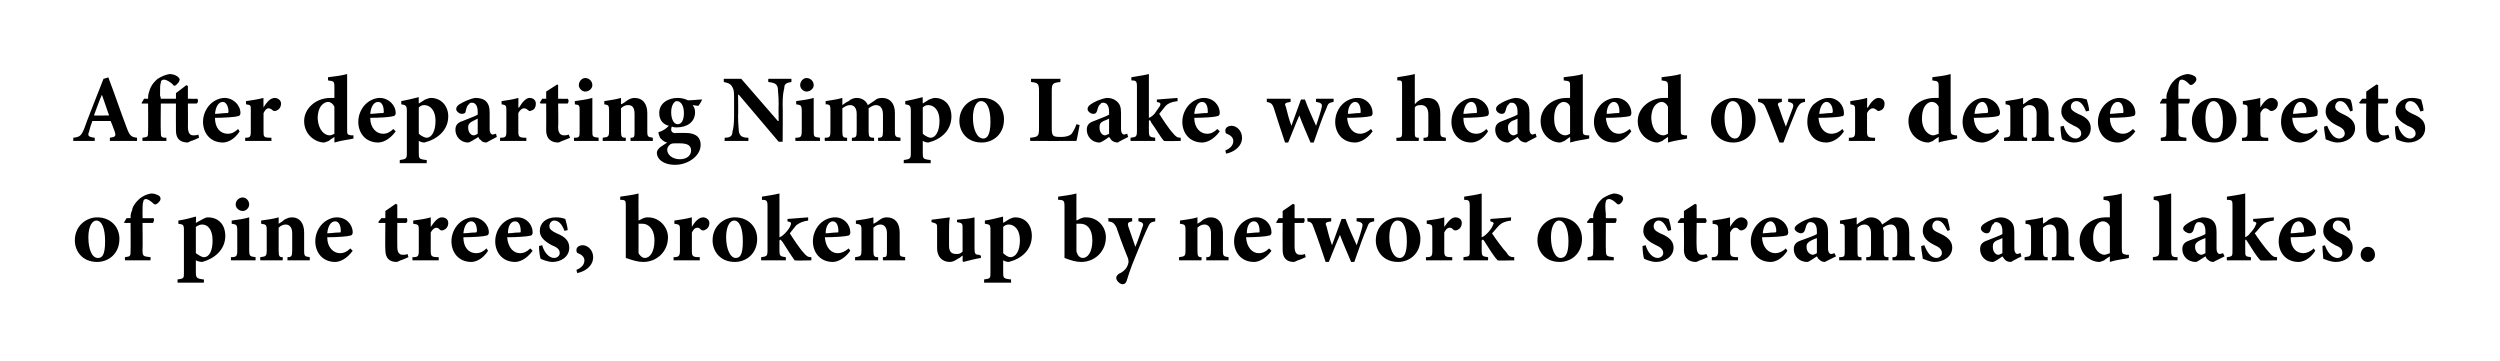 <?xml version="1.0" standalone="no"?>
<!DOCTYPE svg PUBLIC "-//W3C//DTD SVG 1.1//EN" "http://www.w3.org/Graphics/SVG/1.1/DTD/svg11.dtd">
<svg xmlns="http://www.w3.org/2000/svg" version="1.1" width="314px" height="45.3px" viewBox="0 0 314 45.3">
  <desc>After departing Nimpo Lake, we headed over dense forests of pine trees, broken up by network of streams and lakes.</desc>
  <defs/>
  <g id="Polygon161364">
    <path d="M 15 30 C 15 31.9 13.6 32.9 12.2 32.9 C 10.3 32.9 9.4 31.5 9.4 30.2 C 9.4 28.3 10.9 27.3 12.2 27.3 C 13.9 27.3 15 28.5 15 30 Z M 11.1 29.8 C 11.1 31.2 11.5 32.4 12.3 32.4 C 12.8 32.4 13.2 32.1 13.2 30.3 C 13.2 28.7 12.8 27.7 12.1 27.7 C 11.6 27.7 11.1 28.4 11.1 29.8 Z M 16.4 27.4 C 16.4 27.4 16.42 27.16 16.4 27.2 C 16.4 26.9 16.5 26.6 16.6 26.4 C 16.6 26.1 16.9 25.5 17.6 24.9 C 18 24.6 18.4 24.4 19 24.3 C 19.5 24.3 19.8 24.5 20 24.6 C 20.2 24.8 20.2 25 20.1 25.2 C 20 25.3 19.9 25.5 19.7 25.6 C 19.6 25.7 19.4 25.7 19.3 25.6 C 19 25.3 18.6 25 18.3 25 C 18.1 25 18 25.2 18 25.3 C 17.9 25.6 17.9 26 17.9 27 C 17.93 27 17.9 27.4 17.9 27.4 C 17.9 27.4 19.32 27.42 19.3 27.4 C 19.4 27.6 19.3 27.9 19.2 28 C 19.15 28 17.9 28 17.9 28 C 17.9 28 17.94 31.43 17.9 31.4 C 17.9 32.2 18 32.2 18.9 32.3 C 18.94 32.34 18.9 32.7 18.9 32.7 L 15.7 32.7 C 15.7 32.7 15.67 32.34 15.7 32.3 C 16.4 32.2 16.4 32.2 16.4 31.4 C 16.42 31.43 16.4 28 16.4 28 L 15.6 28 L 15.6 27.9 L 15.9 27.4 L 16.4 27.4 Z M 25.5 27.5 C 25.7 27.4 25.9 27.3 26.1 27.3 C 27.6 27.3 28.3 28.4 28.3 29.6 C 28.3 31.4 26.9 32.5 25.4 32.9 C 25.1 32.9 24.8 32.8 24.6 32.7 C 24.6 32.7 24.6 34.2 24.6 34.2 C 24.6 34.9 24.7 35 25.6 35.1 C 25.64 35.1 25.6 35.5 25.6 35.5 L 22.3 35.5 C 22.3 35.5 22.31 35.1 22.3 35.1 C 23.1 35 23.1 34.9 23.1 34.3 C 23.1 34.3 23.1 28.9 23.1 28.9 C 23.1 28.2 23 28.2 22.4 28.1 C 22.4 28.1 22.4 27.7 22.4 27.7 C 23.1 27.6 23.9 27.4 24.6 27.2 C 24.65 27.16 24.6 28 24.6 28 C 24.6 28 25.49 27.5 25.5 27.5 Z M 24.6 31.8 C 24.9 32 25.3 32.3 25.6 32.3 C 26.3 32.3 26.7 31.5 26.7 30.2 C 26.7 28.7 26 28.2 25.4 28.2 C 25.1 28.2 24.9 28.3 24.6 28.5 C 24.6 28.5 24.6 31.8 24.6 31.8 Z M 29.6 25.7 C 29.6 25.2 30 24.8 30.5 24.8 C 30.9 24.8 31.3 25.2 31.3 25.7 C 31.3 26.1 30.9 26.5 30.5 26.5 C 30 26.5 29.6 26.1 29.6 25.7 Z M 29 32.7 C 29 32.7 29.03 32.34 29 32.3 C 29.7 32.3 29.8 32.2 29.8 31.4 C 29.8 31.4 29.8 29 29.8 29 C 29.8 28.2 29.7 28.2 29.1 28.1 C 29.1 28.1 29.1 27.7 29.1 27.7 C 29.9 27.6 30.6 27.5 31.3 27.3 C 31.3 27.3 31.3 31.4 31.3 31.4 C 31.3 32.2 31.4 32.2 32.1 32.3 C 32.1 32.34 32.1 32.7 32.1 32.7 L 29 32.7 Z M 36.1 32.7 C 36.1 32.7 36.13 32.34 36.1 32.3 C 36.6 32.3 36.7 32.2 36.7 31.4 C 36.7 31.4 36.7 29.3 36.7 29.3 C 36.7 28.5 36.3 28.2 35.9 28.2 C 35.6 28.2 35.3 28.3 35 28.6 C 35 28.6 35 31.5 35 31.5 C 35 32.2 35.1 32.3 35.5 32.3 C 35.54 32.34 35.5 32.7 35.5 32.7 L 32.7 32.7 C 32.7 32.7 32.65 32.34 32.7 32.3 C 33.4 32.2 33.5 32.2 33.5 31.4 C 33.5 31.4 33.5 28.9 33.5 28.9 C 33.5 28.2 33.4 28.2 32.8 28.1 C 32.8 28.1 32.8 27.7 32.8 27.7 C 33.5 27.6 34.3 27.5 35 27.3 C 35 27.3 35 28.1 35 28.1 C 35.2 28 35.5 27.8 35.7 27.6 C 36.1 27.4 36.3 27.3 36.7 27.3 C 37.6 27.3 38.2 28 38.2 29.2 C 38.2 29.2 38.2 31.5 38.2 31.5 C 38.2 32.2 38.3 32.2 38.9 32.3 C 38.93 32.34 38.9 32.7 38.9 32.7 L 36.1 32.7 Z M 44.3 31.5 C 43.5 32.6 42.6 32.9 42.1 32.9 C 40.5 32.9 39.6 31.7 39.6 30.3 C 39.6 29.4 40 28.6 40.5 28.1 C 41 27.6 41.7 27.3 42.3 27.3 C 43.5 27.3 44.3 28.2 44.3 29.2 C 44.3 29.4 44.2 29.6 43.9 29.6 C 43.7 29.7 42.3 29.8 41.1 29.8 C 41.1 31.1 41.9 31.8 42.7 31.8 C 43.2 31.8 43.6 31.6 44 31.2 C 44 31.2 44.3 31.5 44.3 31.5 Z M 41.1 29.3 C 41.6 29.3 42.1 29.2 42.6 29.2 C 42.8 29.2 42.8 29.2 42.8 29 C 42.8 28.4 42.6 27.8 42.1 27.8 C 41.6 27.8 41.2 28.3 41.1 29.3 Z M 50.3 32.7 C 50.1 32.8 49.9 32.9 49.8 32.9 C 48.9 32.9 48.4 32.4 48.4 31.4 C 48.36 31.36 48.4 28 48.4 28 L 47.6 28 L 47.5 27.9 L 47.9 27.4 L 48.4 27.4 L 48.4 26.5 L 49.7 25.6 L 49.9 25.7 L 49.9 27.4 C 49.9 27.4 51.06 27.42 51.1 27.4 C 51.2 27.6 51.2 27.9 51 28 C 50.99 28 49.9 28 49.9 28 C 49.9 28 49.88 30.96 49.9 31 C 49.9 31.9 50.3 32 50.6 32 C 50.8 32 51 32 51.2 31.9 C 51.17 31.86 51.3 32.3 51.3 32.3 C 51.3 32.3 50.31 32.74 50.3 32.7 Z M 54.1 28.5 C 54.6 27.8 55 27.3 55.5 27.3 C 56 27.3 56.3 27.6 56.3 28 C 56.3 28.5 56 28.8 55.7 28.9 C 55.5 29 55.4 28.9 55.3 28.9 C 55.1 28.7 55 28.6 54.8 28.6 C 54.6 28.6 54.3 28.8 54.1 29.2 C 54.1 29.2 54.1 31.5 54.1 31.5 C 54.1 32.2 54.2 32.3 55.1 32.3 C 55.1 32.34 55.1 32.7 55.1 32.7 L 51.8 32.7 C 51.8 32.7 51.82 32.34 51.8 32.3 C 52.5 32.3 52.6 32.2 52.6 31.5 C 52.6 31.5 52.6 28.8 52.6 28.8 C 52.6 28.2 52.5 28.2 51.9 28.1 C 51.9 28.1 51.9 27.7 51.9 27.7 C 52.7 27.6 53.4 27.5 54.1 27.3 C 54.11 27.26 54.1 28.5 54.1 28.5 C 54.1 28.5 54.14 28.54 54.1 28.5 Z M 61.3 31.5 C 60.6 32.6 59.7 32.9 59.2 32.9 C 57.6 32.9 56.7 31.7 56.7 30.3 C 56.7 29.4 57.1 28.6 57.6 28.1 C 58.1 27.6 58.8 27.3 59.4 27.3 C 60.5 27.3 61.4 28.2 61.4 29.2 C 61.4 29.4 61.3 29.6 61 29.6 C 60.8 29.7 59.4 29.8 58.2 29.8 C 58.2 31.1 58.9 31.8 59.8 31.8 C 60.3 31.8 60.7 31.6 61.1 31.2 C 61.1 31.2 61.3 31.5 61.3 31.5 Z M 58.2 29.3 C 58.7 29.3 59.2 29.2 59.7 29.2 C 59.8 29.2 59.9 29.2 59.9 29 C 59.9 28.4 59.7 27.8 59.2 27.8 C 58.7 27.8 58.3 28.3 58.2 29.3 Z M 66.9 31.5 C 66.1 32.6 65.2 32.9 64.7 32.9 C 63.1 32.9 62.2 31.7 62.2 30.3 C 62.2 29.4 62.6 28.6 63.1 28.1 C 63.6 27.6 64.3 27.3 65 27.3 C 66.1 27.3 66.9 28.2 66.9 29.2 C 66.9 29.4 66.8 29.6 66.6 29.6 C 66.3 29.7 64.9 29.8 63.7 29.8 C 63.8 31.1 64.5 31.8 65.3 31.8 C 65.8 31.8 66.2 31.6 66.6 31.2 C 66.6 31.2 66.9 31.5 66.9 31.5 Z M 63.8 29.3 C 64.2 29.3 64.7 29.2 65.2 29.2 C 65.4 29.2 65.4 29.2 65.4 29 C 65.4 28.4 65.2 27.8 64.7 27.8 C 64.2 27.8 63.8 28.3 63.8 29.3 Z M 70.9 29 C 70.6 28.2 70.2 27.7 69.6 27.7 C 69.3 27.7 69 28 69 28.4 C 69 28.8 69.3 29 69.9 29.3 C 70.9 29.7 71.5 30.2 71.5 31.1 C 71.5 32.3 70.4 32.9 69.4 32.9 C 68.8 32.9 68.1 32.6 67.9 32.5 C 67.8 32.3 67.7 31.4 67.7 30.9 C 67.7 30.9 68.1 30.8 68.1 30.8 C 68.3 31.6 68.9 32.4 69.6 32.4 C 70 32.4 70.3 32.1 70.3 31.8 C 70.3 31.4 70.1 31.1 69.3 30.8 C 68.8 30.5 67.8 30 67.8 29 C 67.8 28 68.6 27.3 69.8 27.3 C 70.4 27.3 70.7 27.4 71 27.5 C 71.1 27.8 71.3 28.6 71.3 28.9 C 71.3 28.9 70.9 29 70.9 29 Z M 74.5 32.3 C 74.5 33.4 73.5 34.1 72.5 34.3 C 72.5 34.3 72.4 33.9 72.4 33.9 C 73.1 33.6 73.4 33.2 73.4 32.7 C 73.4 32.3 73.1 32 72.6 31.8 C 72.5 31.8 72.4 31.7 72.4 31.4 C 72.4 31 72.8 30.8 73.2 30.8 C 73.8 30.8 74.5 31.4 74.5 32.3 Z M 80.6 27.5 C 81 27.3 81.2 27.3 81.4 27.3 C 82.8 27.3 83.9 28.5 83.9 29.8 C 83.9 31.6 82.5 32.9 80.8 32.9 C 80.1 32.9 79.5 32.7 78.6 32.4 C 78.6 32.4 78.6 25.9 78.6 25.9 C 78.6 25.2 78.6 25.1 77.9 25.1 C 77.9 25.1 77.9 24.7 77.9 24.7 C 78.5 24.6 79.5 24.5 80.2 24.3 C 80.18 24.29 80.2 27.7 80.2 27.7 C 80.2 27.7 80.63 27.5 80.6 27.5 Z M 80.2 31.4 C 80.2 31.6 80.2 31.7 80.2 31.8 C 80.3 32 80.6 32.4 81 32.4 C 81.6 32.4 82.2 31.7 82.2 30.2 C 82.2 28.7 81.4 28.1 80.7 28.1 C 80.5 28.1 80.4 28.1 80.2 28.1 C 80.2 28.1 80.2 31.4 80.2 31.4 Z M 86.9 28.5 C 87.3 27.8 87.8 27.3 88.3 27.3 C 88.7 27.3 89.1 27.6 89.1 28 C 89.1 28.5 88.8 28.8 88.5 28.9 C 88.3 29 88.2 28.9 88.1 28.9 C 87.9 28.7 87.8 28.6 87.6 28.6 C 87.3 28.6 87.1 28.8 86.9 29.2 C 86.9 29.2 86.9 31.5 86.9 31.5 C 86.9 32.2 87 32.3 87.9 32.3 C 87.87 32.34 87.9 32.7 87.9 32.7 L 84.6 32.7 C 84.6 32.7 84.59 32.34 84.6 32.3 C 85.2 32.3 85.4 32.2 85.4 31.5 C 85.4 31.5 85.4 28.8 85.4 28.8 C 85.4 28.2 85.3 28.2 84.7 28.1 C 84.7 28.1 84.7 27.7 84.7 27.7 C 85.4 27.6 86.1 27.5 86.9 27.3 C 86.88 27.26 86.9 28.5 86.9 28.5 C 86.9 28.5 86.91 28.54 86.9 28.5 Z M 95.1 30 C 95.1 31.9 93.7 32.9 92.3 32.9 C 90.4 32.9 89.5 31.5 89.5 30.2 C 89.5 28.3 91 27.3 92.3 27.3 C 94 27.3 95.1 28.5 95.1 30 Z M 91.2 29.8 C 91.2 31.2 91.7 32.4 92.4 32.4 C 92.9 32.4 93.3 32.1 93.3 30.3 C 93.3 28.7 92.9 27.7 92.2 27.7 C 91.7 27.7 91.2 28.4 91.2 29.8 Z M 99.8 32.7 C 99.5 32.3 98.8 31.2 98.3 30.4 C 98.1 30.2 98.1 30.1 98 30.1 C 98 30.1 98 30.1 97.9 30.2 C 97.9 30.2 97.9 31.4 97.9 31.4 C 97.9 32.2 98 32.2 98.7 32.3 C 98.69 32.34 98.7 32.7 98.7 32.7 L 95.6 32.7 C 95.6 32.7 95.6 32.34 95.6 32.3 C 96.3 32.2 96.4 32.2 96.4 31.4 C 96.4 31.4 96.4 25.9 96.4 25.9 C 96.4 25.2 96.3 25.1 95.7 25.1 C 95.7 25.1 95.7 24.7 95.7 24.7 C 96.2 24.6 97.1 24.5 97.9 24.3 C 97.9 24.3 97.9 29.8 97.9 29.8 C 98.2 29.7 98.4 29.5 98.6 29.3 C 98.9 29 99.2 28.6 99.3 28.3 C 99.4 28 99.4 27.9 98.9 27.8 C 98.93 27.82 98.9 27.5 98.9 27.5 L 101.5 27.3 C 101.5 27.3 101.52 27.71 101.5 27.7 C 100.8 27.8 100.4 28 100 28.3 C 99.7 28.7 99.5 28.9 99.2 29.3 C 99.5 29.8 100.5 31.3 100.9 31.7 C 101.3 32.2 101.5 32.3 101.9 32.3 C 101.93 32.34 101.9 32.7 101.9 32.7 C 101.9 32.7 99.82 32.75 99.8 32.7 Z M 106.8 31.5 C 106 32.6 105.1 32.9 104.6 32.9 C 103 32.9 102.1 31.7 102.1 30.3 C 102.1 29.4 102.5 28.6 103 28.1 C 103.5 27.6 104.2 27.3 104.9 27.3 C 106 27.3 106.8 28.2 106.8 29.2 C 106.8 29.4 106.7 29.6 106.5 29.6 C 106.2 29.7 104.8 29.8 103.6 29.8 C 103.7 31.1 104.4 31.8 105.2 31.8 C 105.7 31.8 106.1 31.6 106.6 31.2 C 106.6 31.2 106.8 31.5 106.8 31.5 Z M 103.7 29.3 C 104.2 29.3 104.6 29.2 105.1 29.2 C 105.3 29.2 105.3 29.2 105.3 29 C 105.3 28.4 105.1 27.8 104.6 27.8 C 104.2 27.8 103.7 28.3 103.7 29.3 Z M 110.9 32.7 C 110.9 32.7 110.87 32.34 110.9 32.3 C 111.4 32.3 111.4 32.2 111.4 31.4 C 111.4 31.4 111.4 29.3 111.4 29.3 C 111.4 28.5 111 28.2 110.6 28.2 C 110.3 28.2 110 28.3 109.7 28.6 C 109.7 28.6 109.7 31.5 109.7 31.5 C 109.7 32.2 109.8 32.3 110.3 32.3 C 110.28 32.34 110.3 32.7 110.3 32.7 L 107.4 32.7 C 107.4 32.7 107.39 32.34 107.4 32.3 C 108.1 32.2 108.2 32.2 108.2 31.4 C 108.2 31.4 108.2 28.9 108.2 28.9 C 108.2 28.2 108.1 28.2 107.5 28.1 C 107.5 28.1 107.5 27.7 107.5 27.7 C 108.2 27.6 109 27.5 109.7 27.3 C 109.7 27.3 109.7 28.1 109.7 28.1 C 110 28 110.2 27.8 110.5 27.6 C 110.8 27.4 111 27.3 111.4 27.3 C 112.4 27.3 113 28 113 29.2 C 113 29.2 113 31.5 113 31.5 C 113 32.2 113 32.2 113.7 32.3 C 113.66 32.34 113.7 32.7 113.7 32.7 L 110.9 32.7 Z M 123.2 32.4 C 122.5 32.5 121.8 32.7 121 32.9 C 121.02 32.87 120.9 32.8 120.9 32.8 C 120.9 32.8 120.92 32.06 120.9 32.1 C 120.7 32.2 120.6 32.4 120.3 32.5 C 120 32.7 119.7 32.9 119.3 32.9 C 118.3 32.9 117.7 32.2 117.7 31.2 C 117.7 31.2 117.7 28.7 117.7 28.7 C 117.7 28.1 117.7 28.1 117 27.9 C 117 27.9 117 27.6 117 27.6 C 117.8 27.5 118.5 27.4 119.3 27.3 C 119.2 27.8 119.2 28.5 119.2 29.1 C 119.2 29.1 119.2 30.9 119.2 30.9 C 119.2 31.7 119.6 31.9 120.1 31.9 C 120.4 31.9 120.6 31.9 120.9 31.6 C 120.9 31.6 120.9 28.7 120.9 28.7 C 120.9 28.1 120.9 28 120.2 27.9 C 120.2 27.9 120.2 27.6 120.2 27.6 C 120.9 27.5 121.7 27.5 122.4 27.3 C 122.4 27.3 122.4 31.2 122.4 31.2 C 122.4 31.9 122.5 32 123 32 C 122.95 32.03 123.2 32.1 123.2 32.1 C 123.2 32.1 123.21 32.44 123.2 32.4 Z M 126.8 27.5 C 127 27.4 127.3 27.3 127.5 27.3 C 128.9 27.3 129.6 28.4 129.6 29.6 C 129.6 31.4 128.3 32.5 126.7 32.9 C 126.4 32.9 126.2 32.8 126 32.7 C 126 32.7 126 34.2 126 34.2 C 126 34.9 126 35 127 35.1 C 126.96 35.1 127 35.5 127 35.5 L 123.6 35.5 C 123.6 35.5 123.62 35.1 123.6 35.1 C 124.4 35 124.4 34.9 124.4 34.3 C 124.4 34.3 124.4 28.9 124.4 28.9 C 124.4 28.2 124.3 28.2 123.7 28.1 C 123.7 28.1 123.7 27.7 123.7 27.7 C 124.4 27.6 125.2 27.4 126 27.2 C 125.96 27.16 126 28 126 28 C 126 28 126.8 27.5 126.8 27.5 Z M 126 31.8 C 126.2 32 126.6 32.3 126.9 32.3 C 127.6 32.3 128.1 31.5 128.1 30.2 C 128.1 28.7 127.3 28.2 126.7 28.2 C 126.4 28.2 126.2 28.3 126 28.5 C 126 28.5 126 31.8 126 31.8 Z M 135.6 27.5 C 136 27.3 136.2 27.3 136.4 27.3 C 137.9 27.3 138.9 28.5 138.9 29.8 C 138.9 31.6 137.5 32.9 135.8 32.9 C 135.1 32.9 134.5 32.7 133.7 32.4 C 133.7 32.4 133.7 25.9 133.7 25.9 C 133.7 25.2 133.6 25.1 132.9 25.1 C 132.9 25.1 132.9 24.7 132.9 24.7 C 133.5 24.6 134.5 24.5 135.2 24.3 C 135.19 24.29 135.2 27.7 135.2 27.7 C 135.2 27.7 135.63 27.5 135.6 27.5 Z M 135.2 31.4 C 135.2 31.6 135.2 31.7 135.3 31.8 C 135.3 32 135.6 32.4 136 32.4 C 136.6 32.4 137.2 31.7 137.2 30.2 C 137.2 28.7 136.5 28.1 135.7 28.1 C 135.5 28.1 135.4 28.1 135.2 28.1 C 135.2 28.1 135.2 31.4 135.2 31.4 Z M 145.1 27.8 C 144.5 27.9 144.4 28 144.1 28.7 C 143.8 29.3 143.4 30.3 142.7 32 C 141.9 33.9 141.7 34.7 141.5 35.3 C 141.4 35.6 141.2 35.7 141 35.7 C 140.7 35.7 140.2 35.3 140.2 34.9 C 140.2 34.7 140.3 34.6 140.5 34.4 C 141 34.2 141.3 33.9 141.5 33.6 C 141.6 33.4 141.7 33.2 141.7 33.1 C 141.8 32.9 141.7 32.7 141.7 32.5 C 141 30.8 140.4 29.1 140.2 28.5 C 139.9 28 139.8 27.9 139.2 27.8 C 139.24 27.8 139.2 27.4 139.2 27.4 L 142.2 27.4 C 142.2 27.4 142.21 27.8 142.2 27.8 C 141.7 27.9 141.6 28 141.7 28.4 C 141.7 28.4 142.6 31 142.6 31 C 142.9 30.3 143.3 29.1 143.5 28.5 C 143.7 28.1 143.5 27.9 143 27.8 C 142.96 27.8 143 27.4 143 27.4 L 145.1 27.4 C 145.1 27.4 145.11 27.8 145.1 27.8 Z M 151.5 32.7 C 151.5 32.7 151.54 32.34 151.5 32.3 C 152 32.3 152.1 32.2 152.1 31.4 C 152.1 31.4 152.1 29.3 152.1 29.3 C 152.1 28.5 151.7 28.2 151.3 28.2 C 151 28.2 150.7 28.3 150.4 28.6 C 150.4 28.6 150.4 31.5 150.4 31.5 C 150.4 32.2 150.5 32.3 150.9 32.3 C 150.95 32.34 150.9 32.7 150.9 32.7 L 148.1 32.7 C 148.1 32.7 148.06 32.34 148.1 32.3 C 148.8 32.2 148.9 32.2 148.9 31.4 C 148.9 31.4 148.9 28.9 148.9 28.9 C 148.9 28.2 148.8 28.2 148.2 28.1 C 148.2 28.1 148.2 27.7 148.2 27.7 C 148.9 27.6 149.7 27.5 150.4 27.3 C 150.4 27.3 150.4 28.1 150.4 28.1 C 150.6 28 150.9 27.8 151.1 27.6 C 151.5 27.4 151.7 27.3 152.1 27.3 C 153 27.3 153.6 28 153.6 29.2 C 153.6 29.2 153.6 31.5 153.6 31.5 C 153.6 32.2 153.7 32.2 154.3 32.3 C 154.33 32.34 154.3 32.7 154.3 32.7 L 151.5 32.7 Z M 159.7 31.5 C 158.9 32.6 158 32.9 157.5 32.9 C 155.9 32.9 155 31.7 155 30.3 C 155 29.4 155.4 28.6 155.9 28.1 C 156.4 27.6 157.1 27.3 157.8 27.3 C 158.9 27.3 159.7 28.2 159.7 29.2 C 159.7 29.4 159.6 29.6 159.3 29.6 C 159.1 29.7 157.7 29.8 156.5 29.8 C 156.6 31.1 157.3 31.8 158.1 31.8 C 158.6 31.8 159 31.6 159.4 31.2 C 159.4 31.2 159.7 31.5 159.7 31.5 Z M 156.6 29.3 C 157 29.3 157.5 29.2 158 29.2 C 158.2 29.2 158.2 29.2 158.2 29 C 158.2 28.4 158 27.8 157.5 27.8 C 157 27.8 156.6 28.3 156.6 29.3 Z M 163 32.7 C 162.8 32.8 162.6 32.9 162.5 32.9 C 161.6 32.9 161.1 32.4 161.1 31.4 C 161.08 31.36 161.1 28 161.1 28 L 160.3 28 L 160.3 27.9 L 160.6 27.4 L 161.1 27.4 L 161.1 26.5 L 162.4 25.6 L 162.6 25.7 L 162.6 27.4 C 162.6 27.4 163.77 27.42 163.8 27.4 C 163.9 27.6 163.9 27.9 163.7 28 C 163.7 28 162.6 28 162.6 28 C 162.6 28 162.6 30.96 162.6 31 C 162.6 31.9 163 32 163.3 32 C 163.5 32 163.7 32 163.9 31.9 C 163.88 31.86 164 32.3 164 32.3 C 164 32.3 163.03 32.74 163 32.7 Z M 172.6 27.8 C 172 27.9 171.9 28 171.7 28.6 C 171.2 29.7 170.7 31.2 170.1 32.9 C 170.1 32.9 169.7 32.9 169.7 32.9 C 169.2 31.7 168.7 30.6 168.3 29.5 C 167.8 30.6 167.4 31.7 166.9 32.9 C 166.9 32.9 166.5 32.9 166.5 32.9 C 166 31.4 165.5 29.9 165 28.6 C 164.8 28 164.7 27.9 164.2 27.8 C 164.23 27.8 164.2 27.4 164.2 27.4 L 167.2 27.4 C 167.2 27.4 167.19 27.8 167.2 27.8 C 166.5 27.9 166.4 28 166.6 28.4 C 166.8 29.2 167 30 167.3 30.8 C 167.3 30.8 167.3 30.8 167.3 30.8 C 167.7 29.7 168.1 28.6 168.5 27.5 C 168.5 27.5 169 27.5 169 27.5 C 169.4 28.6 169.9 29.7 170.4 30.8 C 170.4 30.8 170.4 30.8 170.4 30.8 C 170.6 30.2 171 29 171.1 28.5 C 171.2 28.1 171.1 27.9 170.4 27.8 C 170.36 27.8 170.4 27.4 170.4 27.4 L 172.6 27.4 C 172.6 27.4 172.58 27.8 172.6 27.8 Z M 178.4 30 C 178.4 31.9 177 32.9 175.6 32.9 C 173.7 32.9 172.8 31.5 172.8 30.2 C 172.8 28.3 174.3 27.3 175.7 27.3 C 177.4 27.3 178.4 28.5 178.4 30 Z M 174.5 29.8 C 174.5 31.2 175 32.4 175.8 32.4 C 176.2 32.4 176.7 32.1 176.7 30.3 C 176.7 28.7 176.3 27.7 175.5 27.7 C 175 27.7 174.5 28.4 174.5 29.8 Z M 181.4 28.5 C 181.9 27.8 182.3 27.3 182.8 27.3 C 183.3 27.3 183.6 27.6 183.6 28 C 183.6 28.5 183.3 28.8 183 28.9 C 182.8 29 182.7 28.9 182.6 28.9 C 182.4 28.7 182.3 28.6 182.1 28.6 C 181.8 28.6 181.6 28.8 181.4 29.2 C 181.4 29.2 181.4 31.5 181.4 31.5 C 181.4 32.2 181.5 32.3 182.4 32.3 C 182.4 32.34 182.4 32.7 182.4 32.7 L 179.1 32.7 C 179.1 32.7 179.11 32.34 179.1 32.3 C 179.8 32.3 179.9 32.2 179.9 31.5 C 179.9 31.5 179.9 28.8 179.9 28.8 C 179.9 28.2 179.8 28.2 179.2 28.1 C 179.2 28.1 179.2 27.7 179.2 27.7 C 180 27.6 180.7 27.5 181.4 27.3 C 181.4 27.26 181.4 28.5 181.4 28.5 C 181.4 28.5 181.44 28.54 181.4 28.5 Z M 188.1 32.7 C 187.7 32.3 187 31.2 186.5 30.4 C 186.4 30.2 186.3 30.1 186.2 30.1 C 186.2 30.1 186.2 30.1 186.1 30.2 C 186.1 30.2 186.1 31.4 186.1 31.4 C 186.1 32.2 186.2 32.2 186.9 32.3 C 186.92 32.34 186.9 32.7 186.9 32.7 L 183.8 32.7 C 183.8 32.7 183.84 32.34 183.8 32.3 C 184.6 32.2 184.6 32.2 184.6 31.4 C 184.6 31.4 184.6 25.9 184.6 25.9 C 184.6 25.2 184.5 25.1 183.9 25.1 C 183.9 25.1 183.9 24.7 183.9 24.7 C 184.5 24.6 185.3 24.5 186.1 24.3 C 186.1 24.3 186.1 29.8 186.1 29.8 C 186.4 29.7 186.6 29.5 186.8 29.3 C 187.1 29 187.4 28.6 187.5 28.3 C 187.7 28 187.6 27.9 187.2 27.8 C 187.16 27.82 187.2 27.5 187.2 27.5 L 189.8 27.3 C 189.8 27.3 189.75 27.71 189.8 27.7 C 189 27.8 188.6 28 188.3 28.3 C 187.9 28.7 187.8 28.9 187.4 29.3 C 187.7 29.8 188.8 31.3 189.2 31.7 C 189.5 32.2 189.7 32.3 190.2 32.3 C 190.16 32.34 190.2 32.7 190.2 32.7 C 190.2 32.7 188.05 32.75 188.1 32.7 Z M 198.7 30 C 198.7 31.9 197.3 32.9 195.9 32.9 C 194 32.9 193.1 31.5 193.1 30.2 C 193.1 28.3 194.6 27.3 195.9 27.3 C 197.6 27.3 198.7 28.5 198.7 30 Z M 194.8 29.8 C 194.8 31.2 195.3 32.4 196 32.4 C 196.5 32.4 197 32.1 197 30.3 C 197 28.7 196.5 27.7 195.8 27.7 C 195.3 27.7 194.8 28.4 194.8 29.8 Z M 200.1 27.4 C 200.1 27.4 200.15 27.16 200.1 27.2 C 200.1 26.9 200.2 26.6 200.3 26.4 C 200.4 26.1 200.6 25.5 201.3 24.9 C 201.8 24.6 202.2 24.4 202.7 24.3 C 203.2 24.3 203.5 24.5 203.7 24.6 C 203.9 24.8 203.9 25 203.8 25.2 C 203.8 25.3 203.6 25.5 203.5 25.6 C 203.3 25.7 203.2 25.7 203.1 25.6 C 202.8 25.3 202.4 25 202.1 25 C 201.8 25 201.7 25.2 201.7 25.3 C 201.6 25.6 201.6 26 201.7 27 C 201.66 27 201.7 27.4 201.7 27.4 C 201.7 27.4 203.05 27.42 203 27.4 C 203.1 27.6 203 27.9 202.9 28 C 202.88 28 201.7 28 201.7 28 C 201.7 28 201.67 31.43 201.7 31.4 C 201.7 32.2 201.8 32.2 202.7 32.3 C 202.67 32.34 202.7 32.7 202.7 32.7 L 199.4 32.7 C 199.4 32.7 199.4 32.34 199.4 32.3 C 200.1 32.2 200.1 32.2 200.1 31.4 C 200.15 31.43 200.1 28 200.1 28 L 199.4 28 L 199.3 27.9 L 199.7 27.4 L 200.1 27.4 Z M 209.5 29 C 209.2 28.2 208.8 27.7 208.3 27.7 C 208 27.7 207.7 28 207.7 28.4 C 207.7 28.8 207.9 29 208.5 29.3 C 209.5 29.7 210.2 30.2 210.2 31.1 C 210.2 32.3 209 32.9 208 32.9 C 207.4 32.9 206.7 32.6 206.5 32.5 C 206.4 32.3 206.3 31.4 206.3 30.9 C 206.3 30.9 206.7 30.8 206.7 30.8 C 206.9 31.6 207.5 32.4 208.2 32.4 C 208.6 32.4 208.9 32.1 208.9 31.8 C 208.9 31.4 208.7 31.1 208 30.8 C 207.4 30.5 206.4 30 206.4 29 C 206.4 28 207.2 27.3 208.5 27.3 C 209 27.3 209.3 27.4 209.6 27.5 C 209.7 27.8 209.9 28.6 209.9 28.9 C 209.9 28.9 209.5 29 209.5 29 Z M 213.5 32.7 C 213.3 32.8 213.1 32.9 213 32.9 C 212.1 32.9 211.5 32.4 211.5 31.4 C 211.53 31.36 211.5 28 211.5 28 L 210.8 28 L 210.7 27.9 L 211.1 27.4 L 211.5 27.4 L 211.5 26.5 L 212.9 25.6 L 213.1 25.7 L 213.1 27.4 C 213.1 27.4 214.23 27.42 214.2 27.4 C 214.4 27.6 214.4 27.9 214.2 28 C 214.16 28 213.1 28 213.1 28 C 213.1 28 213.06 30.96 213.1 31 C 213.1 31.9 213.5 32 213.7 32 C 213.9 32 214.1 32 214.3 31.9 C 214.34 31.86 214.5 32.3 214.5 32.3 C 214.5 32.3 213.49 32.74 213.5 32.7 Z M 217.3 28.5 C 217.7 27.8 218.2 27.3 218.7 27.3 C 219.1 27.3 219.5 27.6 219.5 28 C 219.5 28.5 219.2 28.8 218.9 28.9 C 218.7 29 218.6 28.9 218.5 28.9 C 218.3 28.7 218.2 28.6 218 28.6 C 217.7 28.6 217.5 28.8 217.3 29.2 C 217.3 29.2 217.3 31.5 217.3 31.5 C 217.3 32.2 217.4 32.3 218.3 32.3 C 218.28 32.34 218.3 32.7 218.3 32.7 L 215 32.7 C 215 32.7 214.99 32.34 215 32.3 C 215.6 32.3 215.8 32.2 215.8 31.5 C 215.8 31.5 215.8 28.8 215.8 28.8 C 215.8 28.2 215.7 28.2 215.1 28.1 C 215.1 28.1 215.1 27.7 215.1 27.7 C 215.8 27.6 216.5 27.5 217.3 27.3 C 217.28 27.26 217.3 28.5 217.3 28.5 C 217.3 28.5 217.32 28.54 217.3 28.5 Z M 224.5 31.5 C 223.8 32.6 222.9 32.9 222.4 32.9 C 220.8 32.9 219.9 31.7 219.9 30.3 C 219.9 29.4 220.3 28.6 220.8 28.1 C 221.3 27.6 221.9 27.3 222.6 27.3 C 223.7 27.3 224.6 28.2 224.6 29.2 C 224.6 29.4 224.5 29.6 224.2 29.6 C 224 29.7 222.5 29.8 221.3 29.8 C 221.4 31.1 222.1 31.8 223 31.8 C 223.4 31.8 223.9 31.6 224.3 31.2 C 224.3 31.2 224.5 31.5 224.5 31.5 Z M 221.4 29.3 C 221.9 29.3 222.3 29.2 222.8 29.2 C 223 29.2 223.1 29.2 223.1 29 C 223.1 28.4 222.8 27.8 222.4 27.8 C 221.9 27.8 221.5 28.3 221.4 29.3 Z M 229.2 32.9 C 228.9 32.9 228.7 32.8 228.5 32.6 C 228.3 32.5 228.3 32.3 228.2 32.2 C 227.7 32.5 227.2 32.9 227 32.9 C 225.9 32.9 225.3 32.1 225.3 31.3 C 225.3 30.7 225.6 30.4 226.2 30.2 C 227 29.9 227.9 29.6 228.2 29.4 C 228.2 29.4 228.2 29 228.2 29 C 228.2 28.3 227.9 27.9 227.4 27.9 C 227.3 27.9 227.1 27.9 227 28.1 C 226.9 28.2 226.8 28.5 226.7 28.9 C 226.6 29.2 226.4 29.3 226.2 29.3 C 225.9 29.3 225.4 29 225.4 28.7 C 225.4 28.5 225.6 28.3 225.9 28.1 C 226.3 27.8 227.2 27.4 227.8 27.3 C 228.3 27.3 228.7 27.4 229 27.6 C 229.5 28 229.6 28.5 229.6 29.2 C 229.6 29.2 229.6 31.2 229.6 31.2 C 229.6 31.7 229.8 31.9 230 31.9 C 230.2 31.9 230.3 31.8 230.4 31.8 C 230.43 31.8 230.6 32.2 230.6 32.2 C 230.6 32.2 229.25 32.87 229.2 32.9 Z M 228.2 29.9 C 227.9 30 227.7 30.1 227.5 30.2 C 227.1 30.4 226.9 30.6 226.9 31 C 226.9 31.7 227.4 32 227.7 32 C 227.8 32 228 31.9 228.2 31.8 C 228.2 31.8 228.2 29.9 228.2 29.9 Z M 237.7 32.7 C 237.7 32.7 237.68 32.34 237.7 32.3 C 238.2 32.3 238.3 32.2 238.3 31.5 C 238.3 31.5 238.3 29.4 238.3 29.4 C 238.3 28.4 237.8 28.2 237.5 28.2 C 237.2 28.2 236.9 28.3 236.5 28.6 C 236.5 28.8 236.6 28.9 236.6 29.1 C 236.6 29.1 236.6 31.5 236.6 31.5 C 236.6 32.2 236.6 32.3 237.2 32.3 C 237.18 32.34 237.2 32.7 237.2 32.7 L 234.4 32.7 C 234.4 32.7 234.41 32.34 234.4 32.3 C 235 32.3 235 32.2 235 31.5 C 235 31.5 235 29.3 235 29.3 C 235 28.5 234.6 28.2 234.2 28.2 C 233.9 28.2 233.6 28.3 233.3 28.6 C 233.3 28.6 233.3 31.5 233.3 31.5 C 233.3 32.2 233.3 32.3 233.8 32.3 C 233.81 32.34 233.8 32.7 233.8 32.7 L 231 32.7 C 231 32.7 230.99 32.34 231 32.3 C 231.7 32.3 231.7 32.2 231.7 31.5 C 231.7 31.5 231.7 28.9 231.7 28.9 C 231.7 28.3 231.7 28.1 231.1 28.1 C 231.1 28.1 231.1 27.7 231.1 27.7 C 231.7 27.6 232.5 27.5 233.2 27.3 C 233.2 27.3 233.2 28.2 233.2 28.2 C 233.5 28 233.7 27.8 234 27.7 C 234.4 27.4 234.7 27.3 235 27.3 C 235.7 27.3 236.2 27.7 236.4 28.2 C 236.7 28 237 27.8 237.3 27.6 C 237.5 27.4 237.9 27.3 238.2 27.3 C 239.3 27.3 239.8 28 239.8 29.2 C 239.8 29.2 239.8 31.5 239.8 31.5 C 239.8 32.2 239.9 32.2 240.5 32.3 C 240.51 32.34 240.5 32.7 240.5 32.7 L 237.7 32.7 Z M 244.6 29 C 244.2 28.2 243.9 27.7 243.3 27.7 C 243 27.7 242.7 28 242.7 28.4 C 242.7 28.8 242.9 29 243.6 29.3 C 244.5 29.7 245.2 30.2 245.2 31.1 C 245.2 32.3 244 32.9 243 32.9 C 242.4 32.9 241.8 32.6 241.5 32.5 C 241.5 32.3 241.3 31.4 241.3 30.9 C 241.3 30.9 241.7 30.8 241.7 30.8 C 242 31.6 242.5 32.4 243.2 32.4 C 243.6 32.4 243.9 32.1 243.9 31.8 C 243.9 31.4 243.7 31.1 243 30.8 C 242.4 30.5 241.5 30 241.5 29 C 241.5 28 242.2 27.3 243.5 27.3 C 244 27.3 244.4 27.4 244.6 27.5 C 244.7 27.8 244.9 28.6 244.9 28.9 C 244.9 28.9 244.6 29 244.6 29 Z M 252.6 32.9 C 252.2 32.9 252 32.8 251.8 32.6 C 251.7 32.5 251.6 32.3 251.5 32.2 C 251.1 32.5 250.5 32.9 250.3 32.9 C 249.3 32.9 248.7 32.1 248.7 31.3 C 248.7 30.7 249 30.4 249.6 30.2 C 250.3 29.9 251.2 29.6 251.5 29.4 C 251.5 29.4 251.5 29 251.5 29 C 251.5 28.3 251.2 27.9 250.7 27.9 C 250.6 27.9 250.5 27.9 250.4 28.1 C 250.2 28.2 250.1 28.5 250 28.9 C 249.9 29.2 249.8 29.3 249.5 29.3 C 249.2 29.3 248.8 29 248.8 28.7 C 248.8 28.5 248.9 28.3 249.2 28.1 C 249.6 27.8 250.5 27.4 251.2 27.3 C 251.7 27.3 252 27.4 252.3 27.6 C 252.9 28 253 28.5 253 29.2 C 253 29.2 253 31.2 253 31.2 C 253 31.7 253.2 31.9 253.4 31.9 C 253.5 31.9 253.6 31.8 253.8 31.8 C 253.76 31.8 253.9 32.2 253.9 32.2 C 253.9 32.2 252.57 32.87 252.6 32.9 Z M 251.5 29.9 C 251.3 30 251.1 30.1 250.8 30.2 C 250.4 30.4 250.3 30.6 250.3 31 C 250.3 31.7 250.7 32 251 32 C 251.1 32 251.3 31.9 251.5 31.8 C 251.5 31.8 251.5 29.9 251.5 29.9 Z M 257.7 32.7 C 257.7 32.7 257.75 32.34 257.7 32.3 C 258.3 32.3 258.3 32.2 258.3 31.4 C 258.3 31.4 258.3 29.3 258.3 29.3 C 258.3 28.5 257.9 28.2 257.5 28.2 C 257.2 28.2 256.9 28.3 256.6 28.6 C 256.6 28.6 256.6 31.5 256.6 31.5 C 256.6 32.2 256.7 32.3 257.2 32.3 C 257.16 32.34 257.2 32.7 257.2 32.7 L 254.3 32.7 C 254.3 32.7 254.27 32.34 254.3 32.3 C 255 32.2 255.1 32.2 255.1 31.4 C 255.1 31.4 255.1 28.9 255.1 28.9 C 255.1 28.2 255 28.2 254.4 28.1 C 254.4 28.1 254.4 27.7 254.4 27.7 C 255.1 27.6 255.9 27.5 256.6 27.3 C 256.6 27.3 256.6 28.1 256.6 28.1 C 256.8 28 257.1 27.8 257.3 27.6 C 257.7 27.4 257.9 27.3 258.3 27.3 C 259.2 27.3 259.8 28 259.8 29.2 C 259.8 29.2 259.8 31.5 259.8 31.5 C 259.8 32.2 259.9 32.2 260.5 32.3 C 260.54 32.34 260.5 32.7 260.5 32.7 L 257.7 32.7 Z M 267.4 32.4 C 267.1 32.5 265.9 32.6 265 32.9 C 264.99 32.88 265 32.2 265 32.2 C 265 32.2 264.27 32.65 264.3 32.7 C 264 32.8 263.8 32.9 263.7 32.9 C 262.6 32.9 261.2 32 261.2 30.2 C 261.2 28.6 262.6 27.3 264.5 27.3 C 264.6 27.3 264.7 27.3 265 27.3 C 265 27.3 265 25.9 265 25.9 C 265 25.2 264.9 25.2 264.2 25.1 C 264.2 25.1 264.2 24.7 264.2 24.7 C 265 24.6 265.9 24.5 266.5 24.3 C 266.5 24.3 266.5 31.2 266.5 31.2 C 266.5 31.9 266.6 31.9 267.1 32 C 267.09 32 267.4 32 267.4 32 C 267.4 32 267.36 32.41 267.4 32.4 Z M 265 28.4 C 264.8 28 264.5 27.8 264.1 27.8 C 263.8 27.8 262.9 28.1 262.9 29.9 C 262.9 31.4 263.8 32 264.3 32 C 264.5 32 264.7 31.9 265 31.8 C 265 31.8 265 28.4 265 28.4 Z M 270.4 32.7 C 270.4 32.7 270.39 32.34 270.4 32.3 C 271.1 32.2 271.2 32.2 271.2 31.4 C 271.2 31.4 271.2 25.9 271.2 25.9 C 271.2 25.2 271.1 25.2 270.5 25.1 C 270.5 25.1 270.5 24.7 270.5 24.7 C 271.1 24.6 272 24.5 272.7 24.3 C 272.7 24.3 272.7 31.4 272.7 31.4 C 272.7 32.2 272.8 32.3 273.5 32.3 C 273.5 32.34 273.5 32.7 273.5 32.7 L 270.4 32.7 Z M 278 32.9 C 277.7 32.9 277.5 32.8 277.3 32.6 C 277.1 32.5 277.1 32.3 277 32.2 C 276.5 32.5 276 32.9 275.8 32.9 C 274.7 32.9 274.1 32.1 274.1 31.3 C 274.1 30.7 274.4 30.4 275 30.2 C 275.8 29.9 276.7 29.6 277 29.4 C 277 29.4 277 29 277 29 C 277 28.3 276.7 27.9 276.2 27.9 C 276.1 27.9 275.9 27.9 275.8 28.1 C 275.7 28.2 275.6 28.5 275.5 28.9 C 275.4 29.2 275.2 29.3 275 29.3 C 274.7 29.3 274.2 29 274.2 28.7 C 274.2 28.5 274.4 28.3 274.7 28.1 C 275.1 27.8 276 27.4 276.6 27.3 C 277.1 27.3 277.5 27.4 277.8 27.6 C 278.3 28 278.4 28.5 278.4 29.2 C 278.4 29.2 278.4 31.2 278.4 31.2 C 278.4 31.7 278.6 31.9 278.8 31.9 C 279 31.9 279.1 31.8 279.2 31.8 C 279.24 31.8 279.4 32.2 279.4 32.2 C 279.4 32.2 278.05 32.87 278 32.9 Z M 277 29.9 C 276.7 30 276.5 30.1 276.3 30.2 C 275.9 30.4 275.7 30.6 275.7 31 C 275.7 31.7 276.2 32 276.5 32 C 276.6 32 276.8 31.9 277 31.8 C 277 31.8 277 29.9 277 29.9 Z M 283.9 32.7 C 283.5 32.3 282.8 31.2 282.3 30.4 C 282.2 30.2 282.1 30.1 282 30.1 C 282 30.1 282 30.1 282 30.2 C 282 30.2 282 31.4 282 31.4 C 282 32.2 282 32.2 282.7 32.3 C 282.74 32.34 282.7 32.7 282.7 32.7 L 279.7 32.7 C 279.7 32.7 279.66 32.34 279.7 32.3 C 280.4 32.2 280.4 32.2 280.4 31.4 C 280.4 31.4 280.4 25.9 280.4 25.9 C 280.4 25.2 280.4 25.1 279.7 25.1 C 279.7 25.1 279.7 24.7 279.7 24.7 C 280.3 24.6 281.1 24.5 282 24.3 C 282 24.3 282 29.8 282 29.8 C 282.2 29.7 282.5 29.5 282.6 29.3 C 282.9 29 283.2 28.6 283.3 28.3 C 283.5 28 283.4 27.9 283 27.8 C 282.98 27.82 283 27.5 283 27.5 L 285.6 27.3 C 285.6 27.3 285.57 27.71 285.6 27.7 C 284.8 27.8 284.4 28 284.1 28.3 C 283.7 28.7 283.6 28.9 283.2 29.3 C 283.5 29.8 284.6 31.3 285 31.7 C 285.4 32.2 285.6 32.3 286 32.3 C 285.98 32.34 286 32.7 286 32.7 C 286 32.7 283.87 32.75 283.9 32.7 Z M 290.8 31.5 C 290.1 32.6 289.2 32.9 288.7 32.9 C 287.1 32.9 286.2 31.7 286.2 30.3 C 286.2 29.4 286.6 28.6 287.1 28.1 C 287.6 27.6 288.3 27.3 288.9 27.3 C 290 27.3 290.9 28.2 290.9 29.2 C 290.9 29.4 290.8 29.6 290.5 29.6 C 290.3 29.7 288.8 29.8 287.7 29.8 C 287.7 31.1 288.4 31.8 289.3 31.8 C 289.7 31.8 290.2 31.6 290.6 31.2 C 290.6 31.2 290.8 31.5 290.8 31.5 Z M 287.7 29.3 C 288.2 29.3 288.7 29.2 289.1 29.2 C 289.3 29.2 289.4 29.2 289.4 29 C 289.4 28.4 289.1 27.8 288.7 27.8 C 288.2 27.8 287.8 28.3 287.7 29.3 Z M 294.9 29 C 294.6 28.2 294.2 27.7 293.6 27.7 C 293.3 27.7 293 28 293 28.4 C 293 28.8 293.3 29 293.9 29.3 C 294.9 29.7 295.5 30.2 295.5 31.1 C 295.5 32.3 294.4 32.9 293.4 32.9 C 292.7 32.9 292.1 32.6 291.8 32.5 C 291.8 32.3 291.7 31.4 291.7 30.9 C 291.7 30.9 292 30.8 292 30.8 C 292.3 31.6 292.8 32.4 293.6 32.4 C 294 32.4 294.2 32.1 294.2 31.8 C 294.2 31.4 294.1 31.1 293.3 30.8 C 292.8 30.5 291.8 30 291.8 29 C 291.8 28 292.5 27.3 293.8 27.3 C 294.4 27.3 294.7 27.4 295 27.5 C 295.1 27.8 295.2 28.6 295.2 28.9 C 295.2 28.9 294.9 29 294.9 29 Z M 296.5 32 C 296.5 31.4 296.9 31 297.4 31 C 297.9 31 298.3 31.4 298.3 32 C 298.3 32.5 297.9 32.9 297.4 32.9 C 296.9 32.9 296.5 32.5 296.5 32 Z " stroke="none" fill="#000"/>
  </g>
  <g id="Polygon161363">
    <path d="M 13.8 17.7 C 13.8 17.7 13.81 17.3 13.8 17.3 C 14.5 17.2 14.6 17.1 14.4 16.5 C 14.3 16.2 14.1 15.7 13.9 15.2 C 13.9 15.2 11.6 15.2 11.6 15.2 C 11.5 15.5 11.3 16 11.2 16.5 C 11 17 11 17.2 11.9 17.3 C 11.9 17.3 11.9 17.7 11.9 17.7 L 9.2 17.7 C 9.2 17.7 9.22 17.3 9.2 17.3 C 10 17.2 10.2 17.1 10.6 16.1 C 10.56 16.07 13 9.9 13 9.9 C 13 9.9 13.63 9.74 13.6 9.7 C 14.4 11.8 15.1 13.9 15.9 16 C 16.3 17.1 16.5 17.2 17.2 17.3 C 17.24 17.3 17.2 17.7 17.2 17.7 L 13.8 17.7 Z M 12.8 11.9 C 12.8 11.9 12.75 11.94 12.8 11.9 C 12.4 12.8 12.1 13.7 11.8 14.5 C 11.81 14.53 13.7 14.5 13.7 14.5 L 12.8 11.9 Z M 24 17.7 C 23.8 17.8 23.6 17.9 23.6 17.9 C 22.6 17.9 22.1 17.4 22.1 16.4 C 22.08 16.36 22.1 13 22.1 13 L 20.2 13 C 20.2 13 20.16 16.52 20.2 16.5 C 20.2 17.2 20.2 17.3 20.9 17.3 C 20.9 17.33 20.9 17.7 20.9 17.7 L 17.9 17.7 C 17.9 17.7 17.86 17.33 17.9 17.3 C 18.6 17.2 18.6 17.2 18.6 16.5 C 18.62 16.52 18.6 13 18.6 13 L 17.8 13 L 17.8 12.9 L 18.1 12.4 L 18.6 12.4 C 18.6 12.4 18.62 12.2 18.6 12.2 C 18.6 11.9 18.7 11.6 18.8 11.3 C 18.9 11 19.1 10.5 19.8 9.9 C 20.3 9.6 20.7 9.4 21.3 9.3 C 21.8 9.3 22.2 9.5 22.4 9.7 C 22.6 9.9 22.6 10 22.5 10.2 C 22.5 10.3 22.3 10.5 22.1 10.7 C 21.9 10.8 21.8 10.8 21.7 10.6 C 21.4 10.3 20.9 10 20.6 10 C 20.4 10 20.2 10.1 20.2 10.4 C 20.1 10.6 20.1 11.1 20.1 12 C 20.15 12.05 20.2 12.4 20.2 12.4 L 22.1 12.4 L 22.1 11.7 L 23.4 10.7 L 23.6 10.8 L 23.6 12.4 C 23.6 12.4 24.82 12.42 24.8 12.4 C 24.9 12.6 24.9 12.9 24.7 13 C 24.72 13 23.6 13 23.6 13 C 23.6 13 23.62 15.92 23.6 15.9 C 23.6 16.9 24 17 24.3 17 C 24.5 17 24.7 17 24.9 16.9 C 24.92 16.88 25 17.3 25 17.3 C 25 17.3 24.04 17.74 24 17.7 Z M 30.1 16.5 C 29.4 17.6 28.5 17.9 28 17.9 C 26.4 17.9 25.5 16.7 25.5 15.3 C 25.5 14.4 25.9 13.6 26.4 13.1 C 26.9 12.6 27.6 12.3 28.2 12.3 C 29.3 12.3 30.2 13.2 30.2 14.2 C 30.2 14.4 30.1 14.6 29.8 14.6 C 29.6 14.7 28.1 14.8 27 14.8 C 27 16.1 27.7 16.8 28.6 16.8 C 29.1 16.8 29.5 16.6 29.9 16.2 C 29.9 16.2 30.1 16.5 30.1 16.5 Z M 27 14.3 C 27.5 14.3 28 14.2 28.5 14.2 C 28.6 14.2 28.7 14.2 28.7 14 C 28.7 13.4 28.4 12.8 28 12.8 C 27.5 12.8 27.1 13.3 27 14.3 Z M 33.1 13.5 C 33.5 12.8 34 12.3 34.5 12.3 C 34.9 12.3 35.3 12.6 35.3 13 C 35.3 13.5 35 13.8 34.7 13.9 C 34.5 14 34.4 13.9 34.3 13.9 C 34.1 13.7 33.9 13.6 33.7 13.6 C 33.5 13.6 33.3 13.8 33.1 14.2 C 33.1 14.2 33.1 16.5 33.1 16.5 C 33.1 17.2 33.1 17.3 34.1 17.3 C 34.07 17.34 34.1 17.7 34.1 17.7 L 30.8 17.7 C 30.8 17.7 30.78 17.34 30.8 17.3 C 31.4 17.3 31.5 17.2 31.5 16.5 C 31.5 16.5 31.5 13.8 31.5 13.8 C 31.5 13.2 31.5 13.2 30.9 13.1 C 30.9 13.1 30.9 12.7 30.9 12.7 C 31.6 12.6 32.3 12.5 33.1 12.3 C 33.07 12.26 33.1 13.5 33.1 13.5 C 33.1 13.5 33.11 13.54 33.1 13.5 Z M 44.4 17.4 C 44.1 17.5 43 17.6 42 17.9 C 42.02 17.88 42 17.2 42 17.2 C 42 17.2 41.3 17.65 41.3 17.7 C 41 17.8 40.8 17.9 40.7 17.9 C 39.7 17.9 38.2 17 38.2 15.2 C 38.2 13.6 39.7 12.3 41.5 12.3 C 41.6 12.3 41.8 12.3 42 12.3 C 42 12.3 42 10.9 42 10.9 C 42 10.2 41.9 10.2 41.2 10.1 C 41.2 10.1 41.2 9.7 41.2 9.7 C 42 9.6 42.9 9.5 43.6 9.3 C 43.6 9.3 43.6 16.2 43.6 16.2 C 43.6 16.9 43.6 16.9 44.1 17 C 44.12 17 44.4 17 44.4 17 C 44.4 17 44.38 17.41 44.4 17.4 Z M 42 13.4 C 41.8 13 41.5 12.8 41.2 12.8 C 40.9 12.8 39.9 13.1 39.9 14.9 C 40 16.4 40.8 17 41.4 17 C 41.6 17 41.8 16.9 42 16.8 C 42 16.8 42 13.4 42 13.4 Z M 49.7 16.5 C 48.9 17.6 48 17.9 47.5 17.9 C 45.9 17.9 45 16.7 45 15.3 C 45 14.4 45.4 13.6 45.9 13.1 C 46.4 12.6 47.1 12.3 47.7 12.3 C 48.8 12.3 49.7 13.2 49.7 14.2 C 49.7 14.4 49.6 14.6 49.3 14.6 C 49.1 14.7 47.7 14.8 46.5 14.8 C 46.5 16.1 47.3 16.8 48.1 16.8 C 48.6 16.8 49 16.6 49.4 16.2 C 49.4 16.2 49.7 16.5 49.7 16.5 Z M 46.5 14.3 C 47 14.3 47.5 14.2 48 14.2 C 48.2 14.2 48.2 14.2 48.2 14 C 48.2 13.4 48 12.8 47.5 12.8 C 47 12.8 46.6 13.3 46.5 14.3 Z M 53.4 12.5 C 53.7 12.4 53.9 12.3 54.1 12.3 C 55.5 12.3 56.3 13.4 56.3 14.6 C 56.3 16.4 54.9 17.5 53.3 17.9 C 53 17.9 52.8 17.8 52.6 17.7 C 52.6 17.7 52.6 19.2 52.6 19.2 C 52.6 19.9 52.6 20 53.6 20.1 C 53.58 20.1 53.6 20.5 53.6 20.5 L 50.2 20.5 C 50.2 20.5 50.24 20.1 50.2 20.1 C 51 20 51.1 19.9 51.1 19.3 C 51.1 19.3 51.1 13.9 51.1 13.9 C 51.1 13.2 50.9 13.2 50.4 13.1 C 50.4 13.1 50.4 12.7 50.4 12.7 C 51 12.6 51.8 12.4 52.6 12.2 C 52.58 12.16 52.6 13 52.6 13 C 52.6 13 53.42 12.5 53.4 12.5 Z M 52.6 16.8 C 52.8 17 53.3 17.3 53.6 17.3 C 54.2 17.3 54.7 16.5 54.7 15.2 C 54.7 13.7 53.9 13.2 53.3 13.2 C 53 13.2 52.8 13.3 52.6 13.5 C 52.6 13.5 52.6 16.8 52.6 16.8 Z M 61.1 17.9 C 60.8 17.9 60.5 17.8 60.4 17.6 C 60.2 17.5 60.1 17.3 60.1 17.2 C 59.6 17.5 59 17.9 58.8 17.9 C 57.8 17.9 57.2 17.1 57.2 16.3 C 57.2 15.7 57.5 15.4 58.1 15.2 C 58.8 14.9 59.7 14.6 60 14.4 C 60 14.4 60 14 60 14 C 60 13.3 59.7 12.9 59.3 12.9 C 59.1 12.9 59 12.9 58.9 13.1 C 58.7 13.2 58.6 13.5 58.5 13.9 C 58.5 14.2 58.3 14.3 58 14.3 C 57.7 14.3 57.3 14 57.3 13.7 C 57.3 13.5 57.4 13.3 57.7 13.1 C 58.2 12.8 59 12.4 59.7 12.3 C 60.2 12.3 60.6 12.4 60.9 12.6 C 61.4 13 61.5 13.5 61.5 14.2 C 61.5 14.2 61.5 16.2 61.5 16.2 C 61.5 16.7 61.7 16.9 61.9 16.9 C 62 16.9 62.2 16.8 62.3 16.8 C 62.3 16.8 62.4 17.2 62.4 17.2 C 62.4 17.2 61.11 17.87 61.1 17.9 Z M 60 14.9 C 59.8 15 59.6 15.1 59.4 15.2 C 59 15.4 58.8 15.6 58.8 16 C 58.8 16.7 59.2 17 59.5 17 C 59.7 17 59.8 16.9 60 16.8 C 60 16.8 60 14.9 60 14.9 Z M 65.2 13.5 C 65.6 12.8 66.1 12.3 66.5 12.3 C 67 12.3 67.3 12.6 67.3 13 C 67.3 13.5 67.1 13.8 66.7 13.9 C 66.6 14 66.4 13.9 66.4 13.9 C 66.2 13.7 66 13.6 65.8 13.6 C 65.6 13.6 65.3 13.8 65.1 14.2 C 65.1 14.2 65.1 16.5 65.1 16.5 C 65.1 17.2 65.2 17.3 66.1 17.3 C 66.13 17.34 66.1 17.7 66.1 17.7 L 62.8 17.7 C 62.8 17.7 62.84 17.34 62.8 17.3 C 63.5 17.3 63.6 17.2 63.6 16.5 C 63.6 16.5 63.6 13.8 63.6 13.8 C 63.6 13.2 63.5 13.2 63 13.1 C 63 13.1 63 12.7 63 12.7 C 63.7 12.6 64.4 12.5 65.1 12.3 C 65.13 12.26 65.1 13.5 65.1 13.5 C 65.1 13.5 65.17 13.54 65.2 13.5 Z M 70.6 17.7 C 70.4 17.8 70.2 17.9 70.1 17.9 C 69.2 17.9 68.6 17.4 68.6 16.4 C 68.62 16.36 68.6 13 68.6 13 L 67.9 13 L 67.8 12.9 L 68.1 12.4 L 68.6 12.4 L 68.6 11.5 L 70 10.6 L 70.1 10.7 L 70.1 12.4 C 70.1 12.4 71.32 12.42 71.3 12.4 C 71.5 12.6 71.4 12.9 71.3 13 C 71.25 13 70.1 13 70.1 13 C 70.1 13 70.15 15.96 70.1 16 C 70.1 16.9 70.6 17 70.8 17 C 71 17 71.2 17 71.4 16.9 C 71.43 16.86 71.6 17.3 71.6 17.3 C 71.6 17.3 70.58 17.74 70.6 17.7 Z M 72.7 10.7 C 72.7 10.2 73.1 9.8 73.5 9.8 C 74 9.8 74.4 10.2 74.4 10.7 C 74.4 11.1 74 11.5 73.5 11.5 C 73.1 11.5 72.7 11.1 72.7 10.7 Z M 72.1 17.7 C 72.1 17.7 72.08 17.34 72.1 17.3 C 72.8 17.3 72.8 17.2 72.8 16.4 C 72.8 16.4 72.8 14 72.8 14 C 72.8 13.2 72.8 13.2 72.2 13.1 C 72.2 13.1 72.2 12.7 72.2 12.7 C 72.9 12.6 73.7 12.5 74.4 12.3 C 74.4 12.3 74.4 16.4 74.4 16.4 C 74.4 17.2 74.4 17.2 75.2 17.3 C 75.15 17.34 75.2 17.7 75.2 17.7 L 72.1 17.7 Z M 79.2 17.7 C 79.2 17.7 79.18 17.34 79.2 17.3 C 79.7 17.3 79.7 17.2 79.7 16.4 C 79.7 16.4 79.7 14.3 79.7 14.3 C 79.7 13.5 79.4 13.2 78.9 13.2 C 78.6 13.2 78.3 13.3 78 13.6 C 78 13.6 78 16.5 78 16.5 C 78 17.2 78.1 17.3 78.6 17.3 C 78.6 17.34 78.6 17.7 78.6 17.7 L 75.7 17.7 C 75.7 17.7 75.7 17.34 75.7 17.3 C 76.4 17.2 76.5 17.2 76.5 16.4 C 76.5 16.4 76.5 13.9 76.5 13.9 C 76.5 13.2 76.4 13.2 75.9 13.1 C 75.9 13.1 75.9 12.7 75.9 12.7 C 76.5 12.6 77.3 12.5 78 12.3 C 78 12.3 78 13.1 78 13.1 C 78.3 13 78.5 12.8 78.8 12.6 C 79.1 12.4 79.4 12.3 79.7 12.3 C 80.7 12.3 81.3 13 81.3 14.2 C 81.3 14.2 81.3 16.5 81.3 16.5 C 81.3 17.2 81.4 17.2 82 17.3 C 81.98 17.34 82 17.7 82 17.7 L 79.2 17.7 Z M 88.2 12.5 C 88.1 12.7 87.9 13.1 87.7 13.3 C 87.7 13.3 87 13.2 87 13.2 C 87.2 13.5 87.3 13.7 87.3 14.1 C 87.3 15.4 86.2 16 85 16 C 84.8 16 84.6 16 84.4 15.9 C 84.3 16 84.3 16.2 84.3 16.3 C 84.3 16.5 84.5 16.8 85 16.7 C 85.4 16.7 85.7 16.7 86.1 16.7 C 86.9 16.7 88 16.9 88 18.2 C 88 19.6 86.4 20.7 84.8 20.7 C 83.2 20.7 82.5 19.9 82.5 19.2 C 82.5 18.9 82.7 18.7 82.9 18.5 C 83.2 18.3 83.5 18.1 83.8 17.9 C 83.3 17.8 83.1 17.5 82.9 17.3 C 82.8 17.1 82.7 16.8 82.7 16.6 C 83.4 16.4 83.7 16.1 84 15.8 C 83.2 15.6 82.8 15 82.8 14.2 C 82.8 12.9 84 12.3 85.1 12.3 C 85.6 12.3 86 12.4 86.4 12.6 C 87 12.6 87.7 12.5 88.1 12.5 C 88.1 12.5 88.2 12.5 88.2 12.5 Z M 84.3 14.1 C 84.3 14.9 84.6 15.6 85.1 15.6 C 85.6 15.6 85.9 15.1 85.9 14.2 C 85.9 13.4 85.6 12.7 85 12.7 C 84.7 12.7 84.3 13.2 84.3 14.1 Z M 84.1 18.2 C 83.9 18.4 83.8 18.6 83.8 18.8 C 83.8 19.4 84.4 20 85.4 20 C 86.3 20 86.8 19.5 86.8 18.9 C 86.8 18.4 86.5 18.2 86.2 18.1 C 85.8 18 85.6 18 85.1 18 C 84.5 18 84.3 18 84.1 18.2 Z M 99.4 10.3 C 98.8 10.4 98.5 10.5 98.5 11.1 C 98.4 11.5 98.3 12 98.3 13.1 C 98.34 13.08 98.3 17.8 98.3 17.8 L 97.8 17.8 L 92.8 11.9 L 92.7 11.9 C 92.7 11.9 92.74 14.57 92.7 14.6 C 92.7 15.6 92.8 16.2 92.8 16.5 C 92.9 17 93.1 17.3 94 17.3 C 93.99 17.3 94 17.7 94 17.7 L 91 17.7 C 91 17.7 91.05 17.3 91 17.3 C 91.7 17.3 92 17.1 92 16.5 C 92.1 16.2 92.2 15.6 92.2 14.6 C 92.2 14.6 92.2 12.1 92.2 12.1 C 92.2 11.3 92.1 11.1 91.9 10.8 C 91.7 10.5 91.4 10.4 90.9 10.3 C 90.92 10.34 90.9 9.9 90.9 9.9 L 93.1 9.9 L 97.7 15.2 L 97.8 15.2 C 97.8 15.2 97.77 13.08 97.8 13.1 C 97.8 12 97.7 11.5 97.7 11.1 C 97.6 10.6 97.4 10.4 96.5 10.3 C 96.48 10.34 96.5 9.9 96.5 9.9 L 99.4 9.9 C 99.4 9.9 99.41 10.34 99.4 10.3 Z M 100.5 10.7 C 100.5 10.2 100.9 9.8 101.3 9.8 C 101.8 9.8 102.2 10.2 102.2 10.7 C 102.2 11.1 101.8 11.5 101.3 11.5 C 100.9 11.5 100.5 11.1 100.5 10.7 Z M 99.9 17.7 C 99.9 17.7 99.89 17.34 99.9 17.3 C 100.6 17.3 100.7 17.2 100.7 16.4 C 100.7 16.4 100.7 14 100.7 14 C 100.7 13.2 100.6 13.2 100 13.1 C 100 13.1 100 12.7 100 12.7 C 100.7 12.6 101.5 12.5 102.2 12.3 C 102.2 12.3 102.2 16.4 102.2 16.4 C 102.2 17.2 102.2 17.2 103 17.3 C 102.96 17.34 103 17.7 103 17.7 L 99.9 17.7 Z M 110.3 17.7 C 110.3 17.7 110.26 17.34 110.3 17.3 C 110.8 17.3 110.9 17.2 110.9 16.5 C 110.9 16.5 110.9 14.4 110.9 14.4 C 110.9 13.4 110.4 13.2 110 13.2 C 109.8 13.2 109.5 13.3 109.1 13.6 C 109.1 13.8 109.1 13.9 109.1 14.1 C 109.1 14.1 109.1 16.5 109.1 16.5 C 109.1 17.2 109.2 17.3 109.8 17.3 C 109.75 17.34 109.8 17.7 109.8 17.7 L 107 17.7 C 107 17.7 106.98 17.34 107 17.3 C 107.5 17.3 107.6 17.2 107.6 16.5 C 107.6 16.5 107.6 14.3 107.6 14.3 C 107.6 13.5 107.2 13.2 106.8 13.2 C 106.5 13.2 106.2 13.3 105.8 13.6 C 105.8 13.6 105.8 16.5 105.8 16.5 C 105.8 17.2 105.9 17.3 106.4 17.3 C 106.38 17.34 106.4 17.7 106.4 17.7 L 103.6 17.7 C 103.6 17.7 103.56 17.34 103.6 17.3 C 104.2 17.3 104.3 17.2 104.3 16.5 C 104.3 16.5 104.3 13.9 104.3 13.9 C 104.3 13.3 104.3 13.1 103.7 13.1 C 103.7 13.1 103.7 12.7 103.7 12.7 C 104.3 12.6 105.1 12.5 105.8 12.3 C 105.8 12.3 105.8 13.2 105.8 13.2 C 106.1 13 106.3 12.8 106.6 12.7 C 106.9 12.4 107.3 12.3 107.6 12.3 C 108.3 12.3 108.8 12.7 109 13.2 C 109.3 13 109.6 12.8 109.9 12.6 C 110.1 12.4 110.4 12.3 110.8 12.3 C 111.8 12.3 112.4 13 112.4 14.2 C 112.4 14.2 112.4 16.5 112.4 16.5 C 112.4 17.2 112.5 17.2 113.1 17.3 C 113.09 17.34 113.1 17.7 113.1 17.7 L 110.3 17.7 Z M 116.7 12.5 C 117 12.4 117.2 12.3 117.4 12.3 C 118.8 12.3 119.5 13.4 119.5 14.6 C 119.5 16.4 118.2 17.5 116.6 17.9 C 116.3 17.9 116.1 17.8 115.9 17.7 C 115.9 17.7 115.9 19.2 115.9 19.2 C 115.9 19.9 115.9 20 116.9 20.1 C 116.87 20.1 116.9 20.5 116.9 20.5 L 113.5 20.5 C 113.5 20.5 113.54 20.1 113.5 20.1 C 114.3 20 114.4 19.9 114.4 19.3 C 114.4 19.3 114.4 13.9 114.4 13.9 C 114.4 13.2 114.2 13.2 113.7 13.1 C 113.7 13.1 113.7 12.7 113.7 12.7 C 114.3 12.6 115.1 12.4 115.9 12.2 C 115.87 12.16 115.9 13 115.9 13 C 115.9 13 116.71 12.5 116.7 12.5 Z M 115.9 16.8 C 116.1 17 116.6 17.3 116.9 17.3 C 117.5 17.3 118 16.5 118 15.2 C 118 13.7 117.2 13.2 116.6 13.2 C 116.3 13.2 116.1 13.3 115.9 13.5 C 115.9 13.5 115.9 16.8 115.9 16.8 Z M 126.1 15 C 126.1 16.9 124.7 17.9 123.3 17.9 C 121.4 17.9 120.5 16.5 120.5 15.2 C 120.5 13.3 122 12.3 123.4 12.3 C 125.1 12.3 126.1 13.5 126.1 15 Z M 122.2 14.8 C 122.2 16.2 122.7 17.4 123.5 17.4 C 123.9 17.4 124.4 17.1 124.4 15.3 C 124.4 13.7 124 12.7 123.2 12.7 C 122.7 12.7 122.2 13.4 122.2 14.8 Z M 135.6 15.7 C 135.5 16.2 135.3 17.4 135.2 17.7 C 135.2 17.72 129.4 17.7 129.4 17.7 C 129.4 17.7 129.36 17.3 129.4 17.3 C 130.4 17.2 130.5 17.1 130.5 16.1 C 130.5 16.1 130.5 11.5 130.5 11.5 C 130.5 10.5 130.4 10.4 129.5 10.3 C 129.49 10.34 129.5 9.9 129.5 9.9 L 133.2 9.9 C 133.2 9.9 133.16 10.34 133.2 10.3 C 132.2 10.4 132.1 10.5 132.1 11.5 C 132.1 11.5 132.1 16.2 132.1 16.2 C 132.1 16.8 132.2 17 132.4 17.1 C 132.6 17.2 133 17.2 133.3 17.2 C 133.8 17.2 134.3 17.1 134.6 16.8 C 134.8 16.5 135 16.2 135.2 15.6 C 135.2 15.6 135.6 15.7 135.6 15.7 Z M 140.4 17.9 C 140.1 17.9 139.8 17.8 139.6 17.6 C 139.5 17.5 139.4 17.3 139.3 17.2 C 138.9 17.5 138.3 17.9 138.1 17.9 C 137.1 17.9 136.5 17.1 136.5 16.3 C 136.5 15.7 136.8 15.4 137.4 15.2 C 138.1 14.9 139 14.6 139.3 14.4 C 139.3 14.4 139.3 14 139.3 14 C 139.3 13.3 139 12.9 138.6 12.9 C 138.4 12.9 138.3 12.9 138.2 13.1 C 138 13.2 137.9 13.5 137.8 13.9 C 137.7 14.2 137.6 14.3 137.3 14.3 C 137 14.3 136.6 14 136.6 13.7 C 136.6 13.5 136.7 13.3 137 13.1 C 137.4 12.8 138.3 12.4 139 12.3 C 139.5 12.3 139.8 12.4 140.1 12.6 C 140.7 13 140.8 13.5 140.8 14.2 C 140.8 14.2 140.8 16.2 140.8 16.2 C 140.8 16.7 141 16.9 141.2 16.9 C 141.3 16.9 141.4 16.8 141.6 16.8 C 141.56 16.8 141.7 17.2 141.7 17.2 C 141.7 17.2 140.37 17.87 140.4 17.9 Z M 139.3 14.9 C 139.1 15 138.9 15.1 138.6 15.2 C 138.2 15.4 138.1 15.6 138.1 16 C 138.1 16.7 138.5 17 138.8 17 C 138.9 17 139.1 16.9 139.3 16.8 C 139.3 16.8 139.3 14.9 139.3 14.9 Z M 146.2 17.7 C 145.8 17.3 145.2 16.2 144.6 15.4 C 144.5 15.2 144.5 15.1 144.4 15.1 C 144.4 15.1 144.3 15.1 144.3 15.2 C 144.3 15.2 144.3 16.4 144.3 16.4 C 144.3 17.2 144.4 17.2 145.1 17.3 C 145.07 17.34 145.1 17.7 145.1 17.7 L 142 17.7 C 142 17.7 141.98 17.34 142 17.3 C 142.7 17.2 142.8 17.2 142.8 16.4 C 142.8 16.4 142.8 10.9 142.8 10.9 C 142.8 10.2 142.7 10.1 142.1 10.1 C 142.1 10.1 142.1 9.7 142.1 9.7 C 142.6 9.6 143.5 9.5 144.3 9.3 C 144.3 9.3 144.3 14.8 144.3 14.8 C 144.6 14.7 144.8 14.5 145 14.3 C 145.2 14 145.5 13.6 145.7 13.3 C 145.8 13 145.8 12.9 145.3 12.8 C 145.31 12.82 145.3 12.5 145.3 12.5 L 147.9 12.3 C 147.9 12.3 147.9 12.71 147.9 12.7 C 147.1 12.8 146.7 13 146.4 13.3 C 146.1 13.7 145.9 13.9 145.6 14.3 C 145.9 14.8 146.9 16.3 147.3 16.7 C 147.7 17.2 147.9 17.3 148.3 17.3 C 148.31 17.34 148.3 17.7 148.3 17.7 C 148.3 17.7 146.19 17.75 146.2 17.7 Z M 153.2 16.5 C 152.4 17.6 151.5 17.9 151 17.9 C 149.4 17.9 148.5 16.7 148.5 15.3 C 148.5 14.4 148.9 13.6 149.4 13.1 C 149.9 12.6 150.6 12.3 151.2 12.3 C 152.4 12.3 153.2 13.2 153.2 14.2 C 153.2 14.4 153.1 14.6 152.8 14.6 C 152.6 14.7 151.2 14.8 150 14.8 C 150 16.1 150.8 16.8 151.6 16.8 C 152.1 16.8 152.5 16.6 152.9 16.2 C 152.9 16.2 153.2 16.5 153.2 16.5 Z M 150 14.3 C 150.5 14.3 151 14.2 151.5 14.2 C 151.7 14.2 151.7 14.2 151.7 14 C 151.7 13.4 151.5 12.8 151 12.8 C 150.5 12.8 150.1 13.3 150 14.3 Z M 156 17.3 C 156 18.4 155 19.1 154 19.3 C 154 19.3 153.9 18.9 153.9 18.9 C 154.6 18.6 154.9 18.2 154.9 17.7 C 154.9 17.3 154.6 17 154.1 16.8 C 154 16.8 153.9 16.7 153.9 16.4 C 153.9 16 154.3 15.8 154.7 15.8 C 155.3 15.8 156 16.4 156 17.3 Z M 167.5 12.8 C 166.9 12.9 166.8 13 166.6 13.6 C 166.1 14.7 165.6 16.2 165 17.9 C 165 17.9 164.6 17.9 164.6 17.9 C 164.1 16.7 163.6 15.6 163.2 14.5 C 162.7 15.6 162.3 16.7 161.8 17.9 C 161.8 17.9 161.4 17.9 161.4 17.9 C 160.9 16.4 160.4 14.9 160 13.6 C 159.8 13 159.6 12.9 159.1 12.8 C 159.14 12.8 159.1 12.4 159.1 12.4 L 162.1 12.4 C 162.1 12.4 162.1 12.8 162.1 12.8 C 161.4 12.9 161.3 13 161.5 13.4 C 161.7 14.2 161.9 15 162.2 15.8 C 162.2 15.8 162.2 15.8 162.2 15.8 C 162.6 14.7 163 13.6 163.4 12.5 C 163.4 12.5 163.9 12.5 163.9 12.5 C 164.3 13.6 164.8 14.7 165.3 15.8 C 165.3 15.8 165.3 15.8 165.3 15.8 C 165.5 15.2 165.9 14 166 13.5 C 166.1 13.1 166 12.9 165.3 12.8 C 165.27 12.8 165.3 12.4 165.3 12.4 L 167.5 12.4 C 167.5 12.4 167.49 12.8 167.5 12.8 Z M 172.4 16.5 C 171.6 17.6 170.7 17.9 170.2 17.9 C 168.6 17.9 167.7 16.7 167.7 15.3 C 167.7 14.4 168.1 13.6 168.6 13.1 C 169.1 12.6 169.8 12.3 170.5 12.3 C 171.6 12.3 172.4 13.2 172.4 14.2 C 172.4 14.4 172.3 14.6 172.1 14.6 C 171.8 14.7 170.4 14.8 169.2 14.8 C 169.3 16.1 170 16.8 170.8 16.8 C 171.3 16.8 171.7 16.6 172.2 16.2 C 172.2 16.2 172.4 16.5 172.4 16.5 Z M 169.3 14.3 C 169.8 14.3 170.2 14.2 170.7 14.2 C 170.9 14.2 170.9 14.2 170.9 14 C 170.9 13.4 170.7 12.8 170.2 12.8 C 169.8 12.8 169.3 13.3 169.3 14.3 Z M 178.8 17.7 C 178.8 17.7 178.78 17.34 178.8 17.3 C 179.4 17.3 179.4 17.2 179.4 16.5 C 179.4 16.5 179.4 14.4 179.4 14.4 C 179.4 13.5 179 13.2 178.5 13.2 C 178.2 13.2 177.9 13.2 177.7 13.5 C 177.7 13.5 177.7 16.5 177.7 16.5 C 177.7 17.2 177.7 17.3 178.2 17.3 C 178.21 17.34 178.2 17.7 178.2 17.7 L 175.4 17.7 C 175.4 17.7 175.37 17.34 175.4 17.3 C 176.1 17.3 176.1 17.2 176.1 16.5 C 176.1 16.5 176.1 10.9 176.1 10.9 C 176.1 10.1 176.1 10.1 175.5 10.1 C 175.5 10.1 175.5 9.7 175.5 9.7 C 176.1 9.6 176.9 9.5 177.7 9.3 C 177.7 9.3 177.7 13.1 177.7 13.1 C 178.1 12.6 178.7 12.3 179.3 12.3 C 180.3 12.3 180.9 12.9 180.9 14.3 C 180.9 14.3 180.9 16.5 180.9 16.5 C 180.9 17.2 181 17.2 181.6 17.3 C 181.61 17.34 181.6 17.7 181.6 17.7 L 178.8 17.7 Z M 186.9 16.5 C 186.2 17.6 185.3 17.9 184.8 17.9 C 183.2 17.9 182.3 16.7 182.3 15.3 C 182.3 14.4 182.7 13.6 183.2 13.1 C 183.7 12.6 184.4 12.3 185 12.3 C 186.1 12.3 187 13.2 187 14.2 C 187 14.4 186.9 14.6 186.6 14.6 C 186.4 14.7 185 14.8 183.8 14.8 C 183.8 16.1 184.5 16.8 185.4 16.8 C 185.9 16.8 186.3 16.6 186.7 16.2 C 186.7 16.2 186.9 16.5 186.9 16.5 Z M 183.8 14.3 C 184.3 14.3 184.8 14.2 185.3 14.2 C 185.5 14.2 185.5 14.2 185.5 14 C 185.5 13.4 185.3 12.8 184.8 12.8 C 184.3 12.8 183.9 13.3 183.8 14.3 Z M 191.7 17.9 C 191.4 17.9 191.1 17.8 190.9 17.6 C 190.8 17.5 190.7 17.3 190.6 17.2 C 190.2 17.5 189.6 17.9 189.4 17.9 C 188.4 17.9 187.8 17.1 187.8 16.3 C 187.8 15.7 188.1 15.4 188.7 15.2 C 189.4 14.9 190.3 14.6 190.6 14.4 C 190.6 14.4 190.6 14 190.6 14 C 190.6 13.3 190.3 12.9 189.9 12.9 C 189.7 12.9 189.6 12.9 189.5 13.1 C 189.3 13.2 189.2 13.5 189.1 13.9 C 189 14.2 188.9 14.3 188.6 14.3 C 188.3 14.3 187.9 14 187.9 13.7 C 187.9 13.5 188 13.3 188.3 13.1 C 188.7 12.8 189.6 12.4 190.3 12.3 C 190.8 12.3 191.1 12.4 191.4 12.6 C 192 13 192.1 13.5 192.1 14.2 C 192.1 14.2 192.1 16.2 192.1 16.2 C 192.1 16.7 192.3 16.9 192.5 16.9 C 192.6 16.9 192.7 16.8 192.9 16.8 C 192.86 16.8 193 17.2 193 17.2 C 193 17.2 191.68 17.87 191.7 17.9 Z M 190.6 14.9 C 190.4 15 190.2 15.1 189.9 15.2 C 189.6 15.4 189.4 15.6 189.4 16 C 189.4 16.7 189.8 17 190.1 17 C 190.2 17 190.4 16.9 190.6 16.8 C 190.6 16.8 190.6 14.9 190.6 14.9 Z M 199.6 17.4 C 199.3 17.5 198.2 17.6 197.2 17.9 C 197.25 17.88 197.2 17.2 197.2 17.2 C 197.2 17.2 196.53 17.65 196.5 17.7 C 196.2 17.8 196.1 17.9 195.9 17.9 C 194.9 17.9 193.5 17 193.5 15.2 C 193.5 13.6 194.9 12.3 196.8 12.3 C 196.8 12.3 197 12.3 197.2 12.3 C 197.2 12.3 197.2 10.9 197.2 10.9 C 197.2 10.2 197.2 10.2 196.4 10.1 C 196.4 10.1 196.4 9.7 196.4 9.7 C 197.2 9.6 198.2 9.5 198.8 9.3 C 198.8 9.3 198.8 16.2 198.8 16.2 C 198.8 16.9 198.8 16.9 199.3 17 C 199.34 17 199.6 17 199.6 17 C 199.6 17 199.61 17.41 199.6 17.4 Z M 197.2 13.4 C 197.1 13 196.7 12.8 196.4 12.8 C 196.1 12.8 195.2 13.1 195.2 14.9 C 195.2 16.4 196 17 196.6 17 C 196.8 17 197 16.9 197.2 16.8 C 197.2 16.8 197.2 13.4 197.2 13.4 Z M 204.9 16.5 C 204.1 17.6 203.2 17.9 202.7 17.9 C 201.1 17.9 200.2 16.7 200.2 15.3 C 200.2 14.4 200.6 13.6 201.1 13.1 C 201.6 12.6 202.3 12.3 203 12.3 C 204.1 12.3 204.9 13.2 204.9 14.2 C 204.9 14.4 204.8 14.6 204.6 14.6 C 204.3 14.7 202.9 14.8 201.7 14.8 C 201.8 16.1 202.5 16.8 203.3 16.8 C 203.8 16.8 204.2 16.6 204.7 16.2 C 204.7 16.2 204.9 16.5 204.9 16.5 Z M 201.8 14.3 C 202.3 14.3 202.7 14.2 203.2 14.2 C 203.4 14.2 203.4 14.2 203.4 14 C 203.4 13.4 203.2 12.8 202.7 12.8 C 202.3 12.8 201.8 13.3 201.8 14.3 Z M 211.9 17.4 C 211.6 17.5 210.5 17.6 209.5 17.9 C 209.52 17.88 209.5 17.2 209.5 17.2 C 209.5 17.2 208.8 17.65 208.8 17.7 C 208.5 17.8 208.3 17.9 208.2 17.9 C 207.2 17.9 205.7 17 205.7 15.2 C 205.7 13.6 207.2 12.3 209 12.3 C 209.1 12.3 209.3 12.3 209.5 12.3 C 209.5 12.3 209.5 10.9 209.5 10.9 C 209.5 10.2 209.4 10.2 208.7 10.1 C 208.7 10.1 208.7 9.7 208.7 9.7 C 209.5 9.6 210.4 9.5 211.1 9.3 C 211.1 9.3 211.1 16.2 211.1 16.2 C 211.1 16.9 211.1 16.9 211.6 17 C 211.62 17 211.9 17 211.9 17 C 211.9 17 211.88 17.41 211.9 17.4 Z M 209.5 13.4 C 209.3 13 209 12.8 208.7 12.8 C 208.4 12.8 207.4 13.1 207.4 14.9 C 207.5 16.4 208.3 17 208.9 17 C 209.1 17 209.3 16.9 209.5 16.8 C 209.5 16.8 209.5 13.4 209.5 13.4 Z M 220.5 15 C 220.5 16.9 219.1 17.9 217.7 17.9 C 215.9 17.9 214.9 16.5 214.9 15.2 C 214.9 13.3 216.5 12.3 217.8 12.3 C 219.5 12.3 220.5 13.5 220.5 15 Z M 216.6 14.8 C 216.6 16.2 217.1 17.4 217.9 17.4 C 218.3 17.4 218.8 17.1 218.8 15.3 C 218.8 13.7 218.4 12.7 217.6 12.7 C 217.1 12.7 216.6 13.4 216.6 14.8 Z M 226.7 12.8 C 226.1 12.9 226 13.1 225.7 13.6 C 225.3 14.6 224.7 16 224 17.9 C 224 17.9 223.5 17.9 223.5 17.9 C 222.9 16.4 222.4 15 221.8 13.6 C 221.6 13.1 221.4 12.9 220.8 12.8 C 220.85 12.8 220.8 12.4 220.8 12.4 L 223.8 12.4 C 223.8 12.4 223.81 12.8 223.8 12.8 C 223.3 12.9 223.2 13 223.4 13.4 C 223.7 14.3 224.1 15.4 224.3 15.9 C 224.5 15.4 224.9 14.3 225.2 13.5 C 225.3 13.1 225.2 12.9 224.6 12.8 C 224.58 12.8 224.6 12.4 224.6 12.4 L 226.7 12.4 C 226.7 12.4 226.74 12.8 226.7 12.8 Z M 231.6 16.5 C 230.9 17.6 229.9 17.9 229.4 17.9 C 227.8 17.9 227 16.7 227 15.3 C 227 14.4 227.3 13.6 227.8 13.1 C 228.4 12.6 229 12.3 229.7 12.3 C 230.8 12.3 231.6 13.2 231.6 14.2 C 231.6 14.4 231.6 14.6 231.3 14.6 C 231.1 14.7 229.6 14.8 228.4 14.8 C 228.5 16.1 229.2 16.8 230 16.8 C 230.5 16.8 231 16.6 231.4 16.2 C 231.4 16.2 231.6 16.5 231.6 16.5 Z M 228.5 14.3 C 229 14.3 229.4 14.2 229.9 14.2 C 230.1 14.2 230.2 14.2 230.2 14 C 230.2 13.4 229.9 12.8 229.4 12.8 C 229 12.8 228.6 13.3 228.5 14.3 Z M 234.6 13.5 C 235 12.8 235.5 12.3 235.9 12.3 C 236.4 12.3 236.7 12.6 236.7 13 C 236.7 13.5 236.5 13.8 236.1 13.9 C 236 14 235.8 13.9 235.8 13.9 C 235.6 13.7 235.4 13.6 235.2 13.6 C 235 13.6 234.7 13.8 234.5 14.2 C 234.5 14.2 234.5 16.5 234.5 16.5 C 234.5 17.2 234.6 17.3 235.5 17.3 C 235.53 17.34 235.5 17.7 235.5 17.7 L 232.2 17.7 C 232.2 17.7 232.25 17.34 232.2 17.3 C 232.9 17.3 233 17.2 233 16.5 C 233 16.5 233 13.8 233 13.8 C 233 13.2 232.9 13.2 232.4 13.1 C 232.4 13.1 232.4 12.7 232.4 12.7 C 233.1 12.6 233.8 12.5 234.5 12.3 C 234.54 12.26 234.5 13.5 234.5 13.5 C 234.5 13.5 234.57 13.54 234.6 13.5 Z M 245.8 17.4 C 245.6 17.5 244.4 17.6 243.5 17.9 C 243.49 17.88 243.5 17.2 243.5 17.2 C 243.5 17.2 242.76 17.65 242.8 17.7 C 242.5 17.8 242.3 17.9 242.2 17.9 C 241.1 17.9 239.7 17 239.7 15.2 C 239.7 13.6 241.1 12.3 243 12.3 C 243.1 12.3 243.2 12.3 243.5 12.3 C 243.5 12.3 243.5 10.9 243.5 10.9 C 243.5 10.2 243.4 10.2 242.7 10.1 C 242.7 10.1 242.7 9.7 242.7 9.7 C 243.4 9.6 244.4 9.5 245 9.3 C 245 9.3 245 16.2 245 16.2 C 245 16.9 245.1 16.9 245.6 17 C 245.58 17 245.8 17 245.8 17 C 245.8 17 245.85 17.41 245.8 17.4 Z M 243.5 13.4 C 243.3 13 243 12.8 242.6 12.8 C 242.3 12.8 241.4 13.1 241.4 14.9 C 241.4 16.4 242.3 17 242.8 17 C 243 17 243.2 16.9 243.5 16.8 C 243.5 16.8 243.5 13.4 243.5 13.4 Z M 251.1 16.5 C 250.4 17.6 249.4 17.9 249 17.9 C 247.4 17.9 246.5 16.7 246.5 15.3 C 246.5 14.4 246.9 13.6 247.4 13.1 C 247.9 12.6 248.5 12.3 249.2 12.3 C 250.3 12.3 251.2 13.2 251.2 14.2 C 251.2 14.4 251.1 14.6 250.8 14.6 C 250.6 14.7 249.1 14.8 247.9 14.8 C 248 16.1 248.7 16.8 249.6 16.8 C 250 16.8 250.5 16.6 250.9 16.2 C 250.9 16.2 251.1 16.5 251.1 16.5 Z M 248 14.3 C 248.5 14.3 248.9 14.2 249.4 14.2 C 249.6 14.2 249.7 14.2 249.7 14 C 249.7 13.4 249.4 12.8 249 12.8 C 248.5 12.8 248.1 13.3 248 14.3 Z M 255.2 17.7 C 255.2 17.7 255.21 17.34 255.2 17.3 C 255.7 17.3 255.8 17.2 255.8 16.4 C 255.8 16.4 255.8 14.3 255.8 14.3 C 255.8 13.5 255.4 13.2 254.9 13.2 C 254.6 13.2 254.4 13.3 254.1 13.6 C 254.1 13.6 254.1 16.5 254.1 16.5 C 254.1 17.2 254.1 17.3 254.6 17.3 C 254.62 17.34 254.6 17.7 254.6 17.7 L 251.7 17.7 C 251.7 17.7 251.73 17.34 251.7 17.3 C 252.5 17.2 252.5 17.2 252.5 16.4 C 252.5 16.4 252.5 13.9 252.5 13.9 C 252.5 13.2 252.5 13.2 251.9 13.1 C 251.9 13.1 251.9 12.7 251.9 12.7 C 252.6 12.6 253.3 12.5 254.1 12.3 C 254.1 12.3 254.1 13.1 254.1 13.1 C 254.3 13 254.5 12.8 254.8 12.6 C 255.2 12.4 255.4 12.3 255.7 12.3 C 256.7 12.3 257.3 13 257.3 14.2 C 257.3 14.2 257.3 16.5 257.3 16.5 C 257.3 17.2 257.4 17.2 258 17.3 C 258 17.34 258 17.7 258 17.7 L 255.2 17.7 Z M 262 14 C 261.7 13.2 261.3 12.7 260.8 12.7 C 260.4 12.7 260.1 13 260.1 13.4 C 260.1 13.8 260.4 14 261 14.3 C 262 14.7 262.6 15.2 262.6 16.1 C 262.6 17.3 261.5 17.9 260.5 17.9 C 259.9 17.9 259.2 17.6 259 17.5 C 258.9 17.3 258.8 16.4 258.8 15.9 C 258.8 15.9 259.2 15.8 259.2 15.8 C 259.4 16.6 260 17.4 260.7 17.4 C 261.1 17.4 261.4 17.1 261.4 16.8 C 261.4 16.4 261.2 16.1 260.5 15.8 C 259.9 15.5 258.9 15 258.9 14 C 258.9 13 259.7 12.3 260.9 12.3 C 261.5 12.3 261.8 12.4 262.1 12.5 C 262.2 12.8 262.4 13.6 262.4 13.9 C 262.4 13.9 262 14 262 14 Z M 268.2 16.5 C 267.4 17.6 266.5 17.9 266 17.9 C 264.4 17.9 263.5 16.7 263.5 15.3 C 263.5 14.4 263.9 13.6 264.4 13.1 C 264.9 12.6 265.6 12.3 266.2 12.3 C 267.4 12.3 268.2 13.2 268.2 14.2 C 268.2 14.4 268.1 14.6 267.8 14.6 C 267.6 14.7 266.2 14.8 265 14.8 C 265 16.1 265.8 16.8 266.6 16.8 C 267.1 16.8 267.5 16.6 267.9 16.2 C 267.9 16.2 268.2 16.5 268.2 16.5 Z M 265 14.3 C 265.5 14.3 266 14.2 266.5 14.2 C 266.7 14.2 266.7 14.2 266.7 14 C 266.7 13.4 266.5 12.8 266 12.8 C 265.5 12.8 265.1 13.3 265 14.3 Z M 272.1 12.4 C 272.1 12.4 272.13 12.16 272.1 12.2 C 272.1 11.9 272.2 11.6 272.3 11.4 C 272.4 11.1 272.6 10.5 273.3 9.9 C 273.7 9.6 274.1 9.4 274.7 9.3 C 275.2 9.3 275.5 9.5 275.7 9.6 C 275.9 9.8 275.9 10 275.8 10.2 C 275.7 10.3 275.6 10.5 275.4 10.6 C 275.3 10.7 275.1 10.7 275 10.6 C 274.7 10.3 274.4 10 274 10 C 273.8 10 273.7 10.2 273.7 10.3 C 273.6 10.6 273.6 11 273.6 12 C 273.64 12 273.6 12.4 273.6 12.4 C 273.6 12.4 275.03 12.42 275 12.4 C 275.1 12.6 275 12.9 274.9 13 C 274.86 13 273.6 13 273.6 13 C 273.6 13 273.65 16.43 273.6 16.4 C 273.6 17.2 273.7 17.2 274.6 17.3 C 274.64 17.34 274.6 17.7 274.6 17.7 L 271.4 17.7 C 271.4 17.7 271.38 17.34 271.4 17.3 C 272.1 17.2 272.1 17.2 272.1 16.4 C 272.13 16.43 272.1 13 272.1 13 L 271.3 13 L 271.3 12.9 L 271.6 12.4 L 272.1 12.4 Z M 280.9 15 C 280.9 16.9 279.5 17.9 278.1 17.9 C 276.2 17.9 275.3 16.5 275.3 15.2 C 275.3 13.3 276.8 12.3 278.1 12.3 C 279.8 12.3 280.9 13.5 280.9 15 Z M 277 14.8 C 277 16.2 277.5 17.4 278.2 17.4 C 278.7 17.4 279.2 17.1 279.2 15.3 C 279.2 13.7 278.7 12.7 278 12.7 C 277.5 12.7 277 13.4 277 14.8 Z M 283.9 13.5 C 284.3 12.8 284.8 12.3 285.3 12.3 C 285.7 12.3 286.1 12.6 286.1 13 C 286.1 13.5 285.8 13.8 285.5 13.9 C 285.3 14 285.2 13.9 285.1 13.9 C 284.9 13.7 284.7 13.6 284.5 13.6 C 284.3 13.6 284.1 13.8 283.9 14.2 C 283.9 14.2 283.9 16.5 283.9 16.5 C 283.9 17.2 283.9 17.3 284.9 17.3 C 284.87 17.34 284.9 17.7 284.9 17.7 L 281.6 17.7 C 281.6 17.7 281.58 17.34 281.6 17.3 C 282.2 17.3 282.3 17.2 282.3 16.5 C 282.3 16.5 282.3 13.8 282.3 13.8 C 282.3 13.2 282.3 13.2 281.7 13.1 C 281.7 13.1 281.7 12.7 281.7 12.7 C 282.4 12.6 283.1 12.5 283.9 12.3 C 283.87 12.26 283.9 13.5 283.9 13.5 C 283.9 13.5 283.91 13.54 283.9 13.5 Z M 291.1 16.5 C 290.4 17.6 289.4 17.9 288.9 17.9 C 287.4 17.9 286.5 16.7 286.5 15.3 C 286.5 14.4 286.8 13.6 287.4 13.1 C 287.9 12.6 288.5 12.3 289.2 12.3 C 290.3 12.3 291.2 13.2 291.1 14.2 C 291.1 14.4 291.1 14.6 290.8 14.6 C 290.6 14.7 289.1 14.8 287.9 14.8 C 288 16.1 288.7 16.8 289.6 16.8 C 290 16.8 290.5 16.6 290.9 16.2 C 290.9 16.2 291.1 16.5 291.1 16.5 Z M 288 14.3 C 288.5 14.3 288.9 14.2 289.4 14.2 C 289.6 14.2 289.7 14.2 289.7 14 C 289.7 13.4 289.4 12.8 288.9 12.8 C 288.5 12.8 288.1 13.3 288 14.3 Z M 295.2 14 C 294.8 13.2 294.5 12.7 293.9 12.7 C 293.6 12.7 293.3 13 293.3 13.4 C 293.3 13.8 293.6 14 294.2 14.3 C 295.1 14.7 295.8 15.2 295.8 16.1 C 295.8 17.3 294.6 17.9 293.6 17.9 C 293 17.9 292.4 17.6 292.1 17.5 C 292.1 17.3 291.9 16.4 291.9 15.9 C 291.9 15.9 292.3 15.8 292.3 15.8 C 292.6 16.6 293.1 17.4 293.8 17.4 C 294.2 17.4 294.5 17.1 294.5 16.8 C 294.5 16.4 294.3 16.1 293.6 15.8 C 293 15.5 292.1 15 292.1 14 C 292.1 13 292.8 12.3 294.1 12.3 C 294.6 12.3 295 12.4 295.2 12.5 C 295.4 12.8 295.5 13.6 295.5 13.9 C 295.5 13.9 295.2 14 295.2 14 Z M 299.1 17.7 C 298.9 17.8 298.7 17.9 298.6 17.9 C 297.7 17.9 297.2 17.4 297.2 16.4 C 297.16 16.36 297.2 13 297.2 13 L 296.4 13 L 296.3 12.9 L 296.7 12.4 L 297.2 12.4 L 297.2 11.5 L 298.5 10.6 L 298.7 10.7 L 298.7 12.4 C 298.7 12.4 299.86 12.42 299.9 12.4 C 300 12.6 300 12.9 299.8 13 C 299.78 13 298.7 13 298.7 13 C 298.7 13 298.68 15.96 298.7 16 C 298.7 16.9 299.1 17 299.4 17 C 299.6 17 299.8 17 300 16.9 C 299.96 16.86 300.1 17.3 300.1 17.3 C 300.1 17.3 299.11 17.74 299.1 17.7 Z M 304 14 C 303.7 13.2 303.3 12.7 302.7 12.7 C 302.4 12.7 302.1 13 302.1 13.4 C 302.1 13.8 302.4 14 303 14.3 C 304 14.7 304.6 15.2 304.6 16.1 C 304.6 17.3 303.5 17.9 302.5 17.9 C 301.9 17.9 301.2 17.6 301 17.5 C 300.9 17.3 300.8 16.4 300.8 15.9 C 300.8 15.9 301.2 15.8 301.2 15.8 C 301.4 16.6 302 17.4 302.7 17.4 C 303.1 17.4 303.4 17.1 303.4 16.8 C 303.4 16.4 303.2 16.1 302.4 15.8 C 301.9 15.5 300.9 15 300.9 14 C 300.9 13 301.7 12.3 302.9 12.3 C 303.5 12.3 303.8 12.4 304.1 12.5 C 304.2 12.8 304.4 13.6 304.4 13.9 C 304.4 13.9 304 14 304 14 Z " stroke="none" fill="#000"/>
  </g>
</svg>